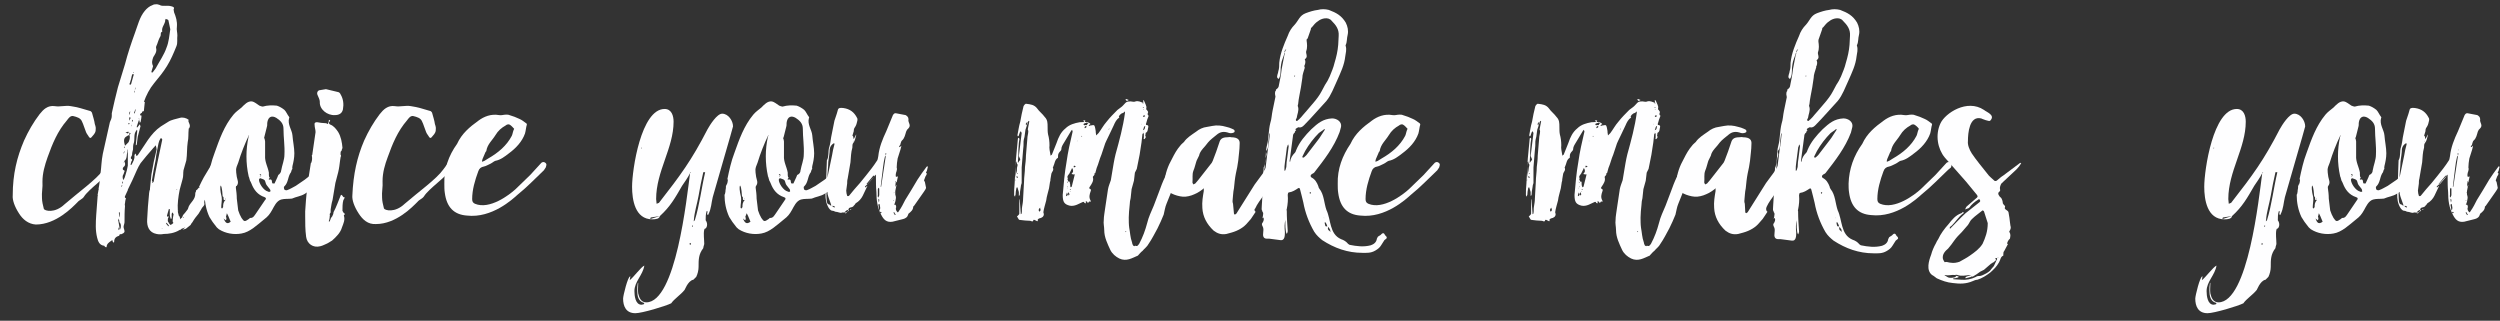 <?xml version="1.0" encoding="utf-8"?>
<!-- Generator: Adobe Illustrator 21.0.2, SVG Export Plug-In . SVG Version: 6.00 Build 0)  -->
<svg version="1.1" id="Layer_1" xmlns="http://www.w3.org/2000/svg" xmlns:xlink="http://www.w3.org/1999/xlink" x="0px" y="0px"
	 viewBox="0 0 530 68" style="enable-background:new 0 0 530 68;" xml:space="preserve">
<rect x="0" y="0" width="530" height="68" fill="#333333" stroke="none"/>
<style type="text/css">
	.st0{fill:#FEFEFF;}
</style>
<g>
	<path class="st0" d="M5.1,29.8c0.9-2,2-3.9,3.3-5.6c0.8-1,1.7-1.9,3.2-1.7c1.1,0.2,2.3-0.2,3.4,0c1.4,0.2,2.7,0.6,4,1
		c0.2,0,0.4,0.2,0.5,0.4c0.2,0.8,0.5,1.6,0.6,2.4c0.1,0.3,0.2,0.6,0.2,0.8c0,0.4,0,0.8-0.2,1.1c-0.2,0.4-0.5,0.6-0.8,1
		c-0.1,0.1-0.3,0-0.4-0.1c-0.2-0.4-0.6-0.8-0.7-1.2c-0.3-0.7-0.5-1.5-0.8-2.1c-0.3-0.8-1.1-1-1.9-1.2c-0.6-0.1-1,0.5-1.3,0.9
		c-2,2.3-3.1,5-4.1,7.8C9.5,35,9,36.7,9,38.5c0.1,1.2-0.2,2.3-0.1,3.5c0,0.7,0.2,1.5,0.4,2.3c0.2,0.4,2.3,1,4.4-1
		c3-2.6,6.7-5.2,8.2-7.3c0.4-0.6,0.8-1,1.1-1.6c0.2-0.1,0.3-0.2,0.4-0.3c0.1,0.2,0.2,0.3,0.2,0.4c-0.1,0.6,0,1.2-0.2,1.6
		c-0.9,1.5-4.6,4-5.6,5.6c-0.3,0.5-1,0.7-1.4,1.2c-1,1-4.5,4.7-8.8,4.7C6,47.5,4.8,46.5,4,45.2c-0.9-1.4-1.4-2.8-1.3-3.8
		C2.7,36.9,3.6,33.3,5.1,29.8z"/>
	<path class="st0" d="M45.8,35.9c-0.2,0.5-0.3,1-0.4,1.5l-0.9,2.7c-0.1,0.2,0,0.3,0.2,0.4l-0.2,0.2c-0.5,0-0.5,0.3-0.6,0.6
		c-0.1,0.3-0.3,0.6-0.4,1c-0.2,0.2-0.2,0.5-0.2,0.7c0.2,0.6-0.4,0.8-0.6,1.3l-0.6,1c-0.5,0.6-0.9,1.1-1.3,1.8
		c-0.2,0.2-0.3,0.4-0.4,0.6l-1,0.8l-0.7,0.2l0.6-0.5l-0.8,0.3l-0.2,0.2c-0.1,0-0.2,0-0.3,0.1c-1,0.6-2.2,0.8-3.3,0.8
		c-0.5,0.1-1,0.1-1.5,0c-1.6-0.3-2.1-1.6-2-3.1c0.1-1.8,0.2-3.6,0.4-5.4V41c0-0.2,0.1-0.4,0.1-0.6c0.1-0.1,0.1-0.2,0.1-0.5
		c0.1-1,0.2-1.9,0.3-2.9l0.5-2.7l0.6-2.6c0-0.3-0.1-0.6-0.2-0.9l-0.4,0.5c-0.1,0-0.1,0.1-0.2,0.2c-0.9,1-1.8,2.1-2.6,3.1
		c-0.3,0.5-0.6,1-0.8,1.5c-0.6,1.4-1.2,2.7-1.9,4.1v0.1l-0.6,1.3c-0.1,0.2,0,0.4,0.2,0.4c-0.1,0.4-0.2,0.8-0.2,1.1
		c-0.1,0.2,0,0.4,0,0.6c-0.1,1.1-0.1,2.3-0.1,3.4c0,0.3-0.2,0.7-0.2,1c0,0.3,0.2,0.6,0.2,1c0,0.1-0.1,0.2-0.2,0.3
		c-0.1,0.1-0.2,0.1-0.4,0.2c-0.1,0-0.1,0.1-0.1,0.1c-0.2-0.1-0.2-0.1-0.4,0.1c0,0.1,0,0.2-0.1,0.2c-0.7,0.2-1,0.6-1,1.3
		c0,0.1-0.1,0.1-0.2,0.1c0-0.1-0.1-0.1-0.1-0.2c0-0.2-0.1-0.2-0.1-0.3l-0.3,0.2c-0.4,0.3-0.9,0.6-0.9,1.3h-0.2
		c-0.2-0.1-0.2-0.2-0.3-0.3c-1-0.1-1.3-0.9-1.5-1.7c-0.4-1.6-0.3-3.2-0.2-4.8l0.3-4c0.1-0.2,0-0.2,0-0.3l0.2-1.1
		c0.1-0.1,0-0.2,0-0.2c0.2-1,0.3-2,0.4-3.1c0.2-1.5,0.2-2.8,0.5-4.3c0.5-2.3,1-4.4,1.5-6.7c0.2-0.4,0.4-0.9,0.4-1.3V24
		c0.4-1.8,0.8-3.6,1.3-5.5l1.5-4.9c0.6-2.3,1.3-4.4,2.1-6.6c0.6-1.6,1-3.4,2.1-4.7c0.4-0.5,1-1,1.6-1.2c0.3-0.2,0.7-0.2,1-0.2
		c0.1,0,0.7,0.2,0.7,0.2h-0.1c0.7,0.3,1.5,0,2.3,0.2c0.4,0.1,0.9,0.2,0.6,0.7c0,0.2,0.1,0.4,0.1,0.6c0.4,1,0.7,1.9,0.6,3.1
		c-0.1,0.6,0.1,1.2,0.1,1.8c-0.1,0.8,0.1,1.6-0.2,2.3c-0.6,1.5-1.2,2.9-2,4.2c-0.8,1.3-1.7,2.4-2.7,3.6c-1,1.2-1.7,2.6-2.2,4h0.2
		l-0.2,1.9c0,0.1-0.1,0.1-0.1,0.1c-0.1-0.1-0.2,0-0.3,0.2v0.1c-0.1,0-0.1,0.1-0.2,0.1c-0.1,0.1-0.2,0.2-0.2,0.2
		c0,0.2,0.1,0.2,0.2,0.4c0-0.1,0.1-0.2,0.1-0.2c0,0.5-0.1,1-0.2,1.5c-0.1,0-0.1,0.1-0.2,0.1v-0.3c-0.1-0.1-0.1-0.2-0.1-0.4v-0.2
		h-0.1c0,0.1,0.1,0.2,0.1,0.2L29,26.8V27c0.1,0,0.2,0,0.2-0.1c0.2-0.2,0.3-0.4,0.4-0.6c0,0.2,0.1,0.3,0.2,0.4l-0.6,2.3L29,30.6
		c0,0.1-0.1,0.2-0.2,0.2v-0.2l0.3-2.9c0-0.1-0.1-0.2-0.1-0.2c0,0.1-0.1,0.1-0.1,0.2c-0.6,0.7-0.3,1.7-0.5,2.5
		c-0.2,0.5-0.2,1-0.2,1.5c-0.1,0.4-0.2,0.7-0.2,1.1c0,0.3-0.6,0.7,0,1V34c-0.2,0.2-0.2,0.5-0.3,0.8V35c0.1,0,0.2-0.1,0.2-0.1
		c0.3-0.6,0.7-1.2,0.6-1.9c0-0.2,0.1-0.2,0.1-0.3c0.1-0.1,0.2-0.1,0.2-0.2v0.2c0.1,0.2,0.1,0.3,0.1,0.4l0.3-0.2
		c1.5-2.1,2.7-4.6,4.9-6.1l1.6-1c0.6-0.4,1.7-0.6,2.4-0.8c0.6-0.2,1.4,0,1.9,0.4c-0.3,0.5,0.6,1,0.1,1.8C40,27.2,40,27.3,40,27.4
		c-0.1,0.9,0,1.9-0.2,2.7c-0.2,1.3-0.1,2.6-0.3,3.9l-0.6,2.1c-0.1,0.6,0,1.3-0.2,1.9l-0.6,2.2c-0.3,1.5-0.5,3-0.4,4.4
		c0,0.1,0,0.1,0.1,0.1c-0.1,0.1-0.1,0.1-0.1,0.2l0.2,0.8c0,0.1,0.1,0.2,0.2,0.2c0,0.2,0.1,0.4,0.1,0.6c0.1-0.2,0.2-0.2,0.4-0.4
		l0.2-0.5c0.3-0.3,0.6-0.7,0.9-1.1c0.2-0.2,0.2-0.5,0.3-0.7c0.4-0.9,1.4-1.5,1.4-2.7v-0.2c0.1-0.2,0.2-0.4,0.2-0.6
		c0.1,0,0.2-0.1,0.2-0.1l0.4-0.5c0,0.1-0.1,0.2-0.1,0.2c0.1-0.1,0.2-0.1,0.2-0.1c0-0.1-0.1-0.2-0.1-0.2c0.3-0.7,0.7-1.4,1-2
		c0.5-0.8,1-1.7,1.5-2.5l0.5-0.7l0.2,0.8l0.2,0.3C46,35.5,45.8,35.7,45.8,35.9z M25.3,47.1v-0.2c0-0.2-0.1-0.3-0.1-0.6
		c-0.1,0.2-0.2,0.5-0.1,0.6l0.3,1.7v0.1c0.1-0.1,0.1-0.1,0.1-0.2C25.7,48.2,25.7,47.4,25.3,47.1z M25.3,46.1
		c0.1-0.2,0.1-0.6,0.1-0.9c0-0.1,0-0.2-0.1-0.2c0,0-0.1,0-0.1,0.1C25.2,45.4,25.3,45.8,25.3,46.1z M25.3,48.4c0-0.1-0.1-0.2-0.1-0.2
		c0,0.1-0.1,0.2-0.1,0.3c0,0.1,0,0.2,0.1,0.3C25.3,48.6,25.3,48.6,25.3,48.4z M25.9,39.2c-0.1,0.2-0.2,0.2-0.2,0.3v0.1
		c0.1,0,0.1-0.1,0.2-0.2V39.2z M26.1,38.6c0,0-0.1,0-0.1-0.2c-0.1,0.2-0.1,0.3-0.1,0.4L26,39C26,38.9,26,38.7,26.1,38.6z M27.1,32.2
		v-0.6C27,31.8,27,31.9,27,32.2c-0.2,0.6,0,1.4-0.6,1.9c-0.1,0-0.1,0.1,0,0.2c0.2,0.4,0.2,0.8-0.2,1.1c-0.2,0.2-0.3,0.6,0.1,0.7
		c0.1,0.1,0.2,0.2,0.1,0.2l-0.2,0.6c-0.3,0.4-0.2,0.8-0.1,1.2h0.1c0.2-0.3,0.3-0.6,0.4-1c0.2-0.6,0.4-1.3,0.5-2
		C27.1,34.1,27.1,33.1,27.1,32.2z M26.1,34.5c0.1,0,0.1,0,0.2,0.1v-0.1H26.1L26.1,34.5z M26.2,32.6l0.2-0.4v-0.2l-0.2,0.4
		C26.2,32.4,26.2,32.5,26.2,32.6z M26.5,31c-0.1,0.1-0.2,0.2-0.2,0.3c-0.1,0,0,0.1,0.1,0.1C26.4,31.3,26.5,31.1,26.5,31L26.5,31z
		 M26.3,29.8c0,0.4,0.1,0.7,0.2,1.1l0.6-0.6c0.3-0.2,0.6-1.3,0.3-1.7C26.8,28.9,26.3,29.1,26.3,29.8z M26.6,28.1l0.5,0.2
		c0.1-0.1,0.2-0.2,0.2-0.2s-0.1-0.2-0.1-0.2L26.6,28.1z M26.8,27.3v0.2C26.8,27.3,26.8,27.3,26.8,27.3L26.8,27.3
		C26.8,27.2,26.8,27.3,26.8,27.3z M27.2,26.2c0,0,0.1,0.1,0.1,0.2c0.1-0.1,0.2-0.2,0.2-0.2c0,0-0.1-0.1-0.2-0.1
		C27.3,26,27.2,26.1,27.2,26.2z M27.4,24.1c0,0.1,0,0.2,0.1,0.2c0-0.2,0.1-0.4,0.1-0.6v-0.1C27.4,23.8,27.4,23.9,27.4,24.1z
		 M27.4,25.6v0.2C27.4,25.8,27.4,25.8,27.4,25.6l0.3-0.6l-0.2-0.2c0,0.1-0.1,0.2-0.1,0.2C27.4,25.3,27.4,25.5,27.4,25.6z M27.4,17.8
		c0.1,0.1,0.2,0.2,0.2,0.2l0.2-0.2l0.5-1.8c0.1-0.1,0-0.2,0-0.3h-0.2c-0.2,0.3-0.2,0.6-0.3,1c-0.1,0.3-0.2,0.6-0.3,1
		C27.5,17.7,27.4,17.8,27.4,17.8z M27.7,28.3l-0.2-0.2c-0.1,0.2-0.1,0.3-0.1,0.5v0.1L27.7,28.3z M27.9,26.8v-0.4
		C27.8,26.6,27.8,26.7,27.9,26.8L27.9,26.8z M28,26.2L28,26.2l-0.1,0.2C28,26.3,28,26.2,28,26.2z M28.2,25.6
		c-0.1-0.1-0.1-0.2-0.1-0.2c-0.1,0-0.1,0.1-0.1,0.2c-0.1,0,0,0.1,0,0.2C28.2,25.7,28.2,25.6,28.2,25.6z M28.2,15.3
		C28.2,15.4,28.3,15.4,28.2,15.3c0.1,0.1,0.2,0.1,0.2,0C28.4,15.3,28.4,15.2,28.2,15.3L28.2,15.3z M28.6,19.2c0,0-0.1,0.1-0.1,0.2
		s-0.1,0.2-0.1,0.2h0.1c0.1-0.1,0.1-0.2,0.1-0.2V19.2z M28.8,23.1L28.8,23.1c-0.2,0.2-0.2,0.4-0.3,0.6c0,0.1,0,0.1-0.1,0.2
		c0,0.1,0.1,0.1,0.1,0.2c0-0.1,0.1-0.1,0.1-0.2L28.8,23.1z M28.8,18.5L28.8,18.5c-0.2,0.2-0.2,0.4-0.2,0.6L28.8,18.5z M31,16.9
		L31,16.9C31.1,17,31.1,17,31,16.9L31,16.9z M32.4,14.2l-0.3,1c0,0.1,0.1,0.2,0.1,0.2c0.1,0,0.2-0.1,0.2-0.1l0.6-0.8
		c0.8-1.5,1.8-2.9,2.3-4.4c0.5-1.2,0.6-2.6,0.8-3.9l-0.4-1.9c-0.1-0.2-0.4-0.2-0.6-0.3c0,0.2-0.1,0.3-0.1,0.4v0.2
		c-0.2,0.7-0.8,1.3-0.6,2.1c-0.5,0.2-0.2,0.6-0.4,1c-0.3,0.5-0.5,1.1-0.7,1.7c-0.1,0.2-0.3,0.6-0.2,0.8c0.2,0.8-0.3,1.4-0.6,1.9
		c-0.2,0.6-0.4,1.1-0.1,1.8C32.5,14,32.4,14.1,32.4,14.2z M34,31.5l0.4-1.9c0-0.1-0.1-0.2-0.2-0.3c0,0-0.2,0-0.2,0.1
		c-0.2,0.3-0.3,0.6-0.4,1c-0.2,1.1-0.5,2.3-0.6,3.5c-0.3,1.5-0.6,3-0.8,4.4l0.1,0.1v0.2c0,0.1,0,0.2,0.1,0.2c0-0.1,0.1-0.2,0.1-0.2
		c0.1-0.1,0.1-0.1,0.1-0.2C33,36.1,33.5,33.9,34,31.5z M34.5,48.4L34.5,48.4c-0.2,0-0.2,0-0.2,0.1L34.5,48.4L34.5,48.4z M35.8,47.8
		l-0.5-0.6c0,0.1-0.1,0.2-0.1,0.2l0.5,0.6C35.8,47.9,35.8,47.8,35.8,47.8z M36.6,46.9c0-0.5,0.1-1,0.2-1.5c-0.1-0.2-0.2-0.2-0.2-0.4
		c-0.1,0.2-0.2,0.2-0.2,0.4v0.8c0,0.1-0.1,0.2-0.1,0.2h-0.1c-0.1-0.3-0.2-0.6-0.2-0.8C36,45.2,36,44.8,36,44.4
		c0-0.1-0.2-0.1-0.2-0.1l-0.4,1.4c0,0.1,0,0.2,0.1,0.2c0.1,0.1,0.2,0,0.2,0c0.1,0,0.2-0.1,0.2-0.2l-0.2,0.4c0,0.1-0.1,0.2-0.1,0.2
		c0,0.3-0.1,0.6,0.1,0.8c0.1,0.2,0.3,0.5,0.5,0.6c0.2-0.2,0.4-0.2,0.6-0.5C36.7,47.3,36.6,47,36.6,46.9z M37.6,40.2
		C37.5,40.2,37.5,40.2,37.6,40.2c-0.2-0.1-0.2,0-0.2,0l0.1,0.1C37.5,40.3,37.5,40.2,37.6,40.2z M39,46C39,45.9,38.9,45.9,39,46
		c-0.1,0-0.2,0-0.2,0.1v0.1C38.9,46.1,38.9,46.1,39,46z"/>
	<path class="st0" d="M69.3,35.6c-0.1,0.2-0.2,0.3-0.2,0.6c0,0.6-0.6,1-0.8,1.5c0,0.1-0.1,0.1-0.1,0.1c-0.6,1.9-2.3,2.4-3.6,3.3
		c-0.8,0.5-1.8,0.6-2.7,1c-0.8,0.1-1.6,0-2.3,0.2c-1,0.3-1.5,1.5-1.9,2.2c-0.5,0.9-0.9,1.4-1.7,2c-1.5,1.2-3,2.7-4.8,3
		c-1.6,0.3-3.4,0-4.8-0.9c-0.2-0.2-0.4-0.3-0.6-0.6c-0.5-0.6-1-1.3-1.4-2c-0.7-1.5-1-3.1-1-4.7c0-0.1,0.1-0.1,0.1-0.2
		c0-0.2,0.1-0.3,0.1-0.6v-0.1c0.1-0.4,0.1-0.7,0.1-1c0.1-0.1,0.1-0.1,0.1-0.2c0-0.1,0.1-0.1,0.1-0.1c0.1-0.3,0.2-0.6,0.2-0.9
		c0-0.1,0-0.2-0.1-0.2c0.4-1.9,0.8-3.8,1.5-5.6c1-2.8,2-5.7,4-8.1c0.5-0.6,1.1-1,1.7-1.5c0.6-0.6,1.3-1.4,2.2-1.3
		c0.6,0.1,1.1,0.6,1.6,0.9c0.2,0.1,0.6,0.2,0.7,0.2c1-0.3,2-0.3,3-0.2c0.6,0.2,1.1,0.5,1.6,0.9c0.4,0.4,0.6,1,1,1.5
		c0,0.1,0.1,0.2,0,0.2c-0.4,1.4,0.6,2.5,0.7,3.7c0.1,1.3,0.4,2.6,0.4,3.8c0,1-0.2,1.9-0.4,2.7c0,0.2-0.1,0.4,0,0.6
		c-0.2,0.2-0.2,0.4-0.3,0.7l-0.2,0.3c-0.5,0.9-0.4,1.9-1.2,2.7c-0.2,0.1-0.1,0.5,0,0.7c0.1,0.1,0.4,0.2,0.6,0.1
		c0.6-0.2,1.2-0.6,1.8-0.9l1.9-1.3c0.5-0.4,1-0.8,1.5-1.1c0.2-0.2,0.5-0.4,0.6-0.3c0.9,0.3,1-0.4,1.4-0.9c0.1-0.1,0.1-0.2,0.1-0.3
		C68.5,35.7,68.9,35.6,69.3,35.6z M46.9,44c0,0.1,0.1,0.2,0.2,0.2l0.2-0.3c0-0.5,0-1,0.5-1.5c-0.5,0.1-0.4-0.2-0.4-0.5
		c0-0.1-0.1-0.2-0.2-0.3c-0.2-3.5-0.9-2.5-0.2,0.2C47.1,42.5,46.9,43.2,46.9,44z M47,44.8C47,44.8,46.9,44.8,47,44.8V45V44.8z
		 M48.9,47l-0.5-1.2l-0.3-0.6L47.9,46c0,0.1,0.2,0.2,0.1,0.2c0,0.2,0,0.3-0.1,0.5l-0.3-0.2l-0.2-0.2C47.8,47.3,48.2,47.6,48.9,47z
		 M47.8,42.4v-0.3h-0.1C47.7,42.2,47.8,42.3,47.8,42.4z M49.2,47.3L48.9,47L49.2,47.3C49.1,47.3,49.2,47.3,49.2,47.3z M56.1,41.8
		c-1.5-0.5-2.3-1.6-2.8-2.9c-0.1-0.2-0.2-0.5-0.3-0.6l-0.2-0.7c0-0.1,0-0.1-0.1-0.2v-0.1c-0.6-2.7-0.6-5.6,0-8.3
		c0.1-0.2,0.1-0.2,0.1-0.4c-0.9,1.9-1.7,3.9-2.3,5.9c-0.6,1.4-0.5,1.5-0.3,3c0.1,0.6,0.5,1.2,0,1.9C50,39.4,50,39.6,50,39.8
		c0.1,0.7,0.2,1.5,0.2,2.3c0.1,0.8,0.2,1.7,0.3,2.5c0.2,0.6,0.4,1.1,0.7,1.6c0.6,0.9,0.7,0.8,1.6,0.2c0.1-0.1,0.2-0.2,0.2-0.2
		c0.7,0.1,1-0.6,1.3-1l1.9-2.8C56.5,42.2,56.4,41.9,56.1,41.8z M57.2,40.1c-0.2-0.3-0.5-0.6-0.7-0.9c-0.2-0.3-0.2-0.7-0.4-1
		c-0.2-0.2-0.6-0.3-0.9-0.4c-0.1-0.1-0.3,0.2-0.3,0.3c0,0.8,1,2.3,1.9,2.5c0.1,0.1,0.4,0.1,0.5,0C57.4,40.5,57.3,40.2,57.2,40.1z
		 M55.3,37.3c-0.1,0-0.2,0.1-0.2,0.1v0.1L55.3,37.3c0-0.1,0.1-0.2,0.1-0.2l-0.2-0.2L55,36.9l0.2,0.2C55.2,37.2,55.3,37.2,55.3,37.3z
		 M59.6,36.2C59.6,36.1,59.5,36.1,59.6,36.2c0.2-1.2,0.7-2.3,0.7-3.4c0.1-1.9-0.2-3.6-0.2-5.5c0-1.1-0.6-1.7-1.5-2.3
		c-1-0.6-1.7-0.2-1.9,0.8c-0.1,0.4,0,0.7-0.1,1l-0.6,2.4H56c0.1,0.2,0.2,0.6,0.2,0.8v3c-0.1,1.3,0.6,2.4,0.8,3.6V37
		c0,0.2,0,0.5,0.2,0.7L57,37.9v0.2c0.9-0.3,0.5,0.6,0.8,0.8h0.4l0.6-1.3l0.2-0.5C59.3,36.9,59.6,36.5,59.6,36.2z"/>
	<path class="st0" d="M73.1,45.3v0.2c-0.2,0-0.2,0.1-0.2,0.2c0.3,0.9-0.1,1.7-0.4,2.5c-0.3,1.1-1.2,2-2.1,2.8
		c-0.3,0.2-0.7,0.4-1,0.6c-0.5,0.2-1,0.5-1.5,0.6c-1.5,0.4-2.8-0.5-3-2c-0.2-1.5-0.2-2.9-0.2-4.4v-1c0.1-1.5,0.2-3.1,0.4-4.6
		c0.2-1.9,0.5-3.7,0.8-5.6c0,0,0-0.1,0.1-0.1c0.2-0.6,0.2-1,0.1-1.6c0.1,0,0.1-0.1,0.1-0.1l0.7-4.8c0-0.5-0.2-1-0.2-1.5
		c-0.1-0.4,0.1-0.6,0.5-0.6c0.6,0.1,1.1,0.2,1.6,0.2c0.2,0,0.5,0,0.6,0.2c0,0,0.2-0.1,0.2-0.2c0.1-0.2,0.1-0.4,0.1-0.6
		c0.1,0,0.2-0.1,0.2-0.1c0,0.1,0.1,0.2,0.1,0.2c0,0.1-0.1,0.2-0.2,0.2c-0.1,0.2-0.1,0.5,0.2,0.6c0.8,0.3,1.3,1,1.7,1.6
		c0.6,1,0.8,2.2,0.9,3.3c0,0.2-0.2,0.5-0.2,0.7c-0.2,0.1-0.2,0.2-0.2,0.5v0.3c0.1,0.1,0.1,0.2,0.1,0.3c-0.1,0.1-0.1,0.3-0.2,0.9
		c-0.1,0.8-0.2,1.7-0.4,2.5c-0.2,0.8-0.4,1.5-0.6,2.3l-0.6,3.6c-0.2,0.6-0.3,1.4-0.4,2V45c0,0.1-0.1,0.2-0.1,0.2
		c-0.1,0.1-0.1,0.2-0.1,0.2c0,0.1,0,0.2,0.1,0.2l-0.1,0.1V46c0,0.3-0.1,0.6-0.2,0.9l0.1,0.1l0.1-0.1c0.1-0.2,0.2-0.5,0.3-0.8h0.1
		c0-0.2,0.2-0.2,0.2-0.4c0.1-0.2,0.2-0.4,0.2-0.6V45c0.6-1.1,1-2.3,1.5-3.5c0-0.1,0.1-0.2,0.2-0.2c0.1,0.1,0.2,0.2,0.2,0.2l0.2,0.3
		c0.4-0.1,0.2,0.2,0.2,0.2c0,0.2-0.1,0.2-0.2,0.4c-0.2,0.7-0.2,1.5-0.2,2.3C72.8,45.1,72.9,45.2,73.1,45.3z M69.1,18.9
		c0.8,0.2,1.7,0.4,2.5,0.6c0.2,0,0.5,0.2,0.6,0.5c0.6,1,0.7,2.1,0.5,3.2c-0.2,0.9-0.9,1.2-1.7,1.2c-1.6,0.1-3.3-1.2-3.2-2.8
		c0-0.5-0.3-1-0.5-1.5c-0.2-0.5,0.1-1,0.6-1L69.1,18.9L69.1,18.9z"/>
	<path class="st0" d="M77.2,29.8c0.9-2,2-3.9,3.3-5.6c0.8-1,1.7-1.9,3.2-1.7c1.1,0.2,2.3-0.2,3.4,0c1.4,0.2,2.7,0.6,4,1
		c0.2,0,0.4,0.2,0.5,0.4c0.2,0.8,0.5,1.6,0.6,2.4c0.1,0.3,0.2,0.6,0.2,0.8c0,0.4,0,0.8-0.2,1.1c-0.2,0.4-0.5,0.6-0.8,1
		c-0.1,0.1-0.3,0-0.4-0.1c-0.2-0.4-0.6-0.8-0.7-1.2c-0.3-0.7-0.5-1.5-0.8-2.1c-0.3-0.8-1.1-1-1.9-1.2c-0.6-0.1-1,0.5-1.3,0.9
		c-2,2.3-3.1,5-4.1,7.8c-0.6,1.6-1.1,3.3-1.1,5.1c0.1,1.2-0.2,2.3-0.1,3.5c0,0.7,0.2,1.5,0.4,2.3c0.2,0.4,2.3,1,4.4-1
		c3-2.6,6.7-5.2,8.2-7.3c0.4-0.6,0.8-1,1.1-1.6c0.2-0.1,0.3-0.2,0.4-0.3c0.1,0.2,0.2,0.3,0.2,0.4c-0.1,0.6,0,1.2-0.2,1.6
		c-0.9,1.5-4.6,4-5.6,5.6c-0.3,0.5-1,0.7-1.4,1.2c-1,1-4.5,4.7-8.8,4.7c-1.7,0.1-2.8-0.9-3.7-2.3c-0.9-1.4-1.4-2.8-1.3-3.8
		C74.9,36.9,75.7,33.3,77.2,29.8z"/>
	<path class="st0" d="M96.9,30.5C96.9,30.4,96.9,30.4,96.9,30.5c1-2.2,2.7-3.6,4.5-4.9c1.2-0.9,2.7-1.5,4.4-1.2
		c0.5,0.1,1-0.1,1.5-0.1c0.2,0,0.5,0,0.7,0.1c0.7,0.2,1.5,0.5,2.1,0.8c0.5,0.2,1,0.6,1.4,0.9c0.1,0,0.2,0.2,0.2,0.3
		c-0.2,0.6-0.2,1.2-0.4,1.9c-0.6,1.7-1.9,3.1-3.4,4.2c-0.9,0.7-1.8,1.4-2.9,1.6c-0.3,0.1-0.6,0.4-1,0.6c-0.5,0.2-0.9,0.5-1.4,0.6
		c-0.6,0.1-1,0.4-1.2,1c-0.7,1.9-1.3,3.9-1.3,5.9c0,0.6,0.2,0.8,0.6,1c3.1,1.3,7.3-1.9,8.6-3.1l3.1-3l2.2-2.4c0.2-0.3,0.6-0.5,1-0.2
		c0.4,0.3,0.2,0.6,0.1,1l-0.4,0.6c-1.9,1.8-3.6,3.6-5.6,5.2c-1,0.9-5.4,5-10.7,4.4c-2.8-0.2-4.3-1.8-4.7-4.8
		c-0.1-0.6-0.1-1.3-0.1-1.9C94.1,35.8,95.1,33,96.9,30.5z M108,26.4c-0.2-0.1-0.6,0-0.8,0.2c-0.9,0.5-1.6,1.1-2.2,2.1
		c-0.6,1-1.7,1.9-1.9,3.3c0,0.1-0.2,0.2-0.2,0.3l-0.6,1.4c-0.1,0.2-0.1,0.4-0.1,0.6l0.5-0.2l0.8-0.5c2.1-1.2,3.9-2.7,5-4.8
		c0.2-0.4,0.2-0.9,0.5-1.5C108.7,27,108.4,26.6,108,26.4z"/>
	<path class="st0" d="M138.3,46.5c-3.7,0-4.3-4.2-4.3-6.9c0-3.6,1.9-16.5,6.9-16.5c1.5,0,1.9,1.5,1.9,2.7c0,5.6-3.7,10.5-3.7,16.4
		l0.1,1l0.5-0.2c4.6-5.9,6.9-9,10.3-15.6c0.5-0.9,2-3.3,3.1-3.3c1.3,0,2.3,1.5,2.3,2.7c0,0.2-3.9,13.5-4.3,15
		c-0.3,1.2-0.3,2.4-0.9,3.6l-0.1,0.2l-0.2-0.2l0.1-0.5l-0.1-0.2l-0.1,0.1c-0.2,0.6-0.2,1.3-0.2,1.9c0.6,0.8,0.2,1.8-0.2,1.8
		l-0.1,0.2c-0.2,0.9,0,2.1,0,3c0,0.2-0.2,0.6-0.2,0.9c-1,1.3-1,2.4-1,4c0,0.7-0.2,1.5-0.5,2.1l-0.6,0.6c-1.2,0.2-1.9,2.4-1.9,2.2
		c-0.8,1-2.2,1.9-2.8,2.8c-1.2,0.6-6.2,2.1-7.6,2.1c-2,0-2.6-1.5-2.6-3.1c0-0.6,1-4.7,1.5-4.7c0.1,0,0,0.1,0,0.2l-0.1,0.6
		c0.8-0.6,2.4-2.8,3.1-3.1c-0.3,2-2.1,3.4-2.1,5.4c0,1,0.2,2.9,1.5,2.9c0.1,0,0.6-0.1,0.6-0.2l-0.1-0.2c-1.2-0.3-1.4-1.5-1.4-2.6
		c0-0.5,0-1,0.1-1.5l0.1-0.2v0.2c0,0.7-0.1,1.4,0,2.1c0.2,0.9,0.6,1.9,1.7,1.9c6.3,0,8.6-22.2,9.3-27.4l0.2-0.1l-0.1-0.1l-0.1,0.2
		c-0.5,1-1.1,1.8-1.7,2.7c-1.5,2.6-2.5,4.4-4.7,6.4l-1.9,0.3l-0.2,0.2l0.2,0.1c0.6-0.2,1.3-0.4,1.9-0.6
		C139.8,46.4,139,46.5,138.3,46.5z M134.6,39.1L134.6,39.1L134.6,39.1z M135.7,32.5L135.7,32.5L135.7,32.5z M135.9,31.5L135.9,31.5
		l0.2-0.1c0-0.1,0-0.1-0.1-0.1C135.9,31.5,135.9,31.5,135.9,31.5z M145.9,52.6L145.9,52.6C146,52.7,146,52.7,145.9,52.6L145.9,52.6
		L145.9,52.6z M146.2,51.8l0.2,0.1l0.1-0.2c-0.1-0.1-0.1-0.2-0.2-0.2C146.2,51.5,146.2,51.7,146.2,51.8z M146.5,49.4L146.5,49.4
		c0.1-0.1,0.1-0.1,0.2-0.1L146.5,49.4L146.5,49.4z M146.7,47.9v0.2c0.1-0.1,0.1-0.1,0.2-0.1v-0.2C146.8,47.8,146.8,47.8,146.7,47.9z
		 M149.1,36.5c-0.4,1.7-0.7,3.3-1,5c-0.3,1.7-0.9,3.5-1,5.2c0,0.1-0.1,0.2,0,0.2l0.2-0.2c1-3.2,1.4-6.8,2.2-10.2L149.1,36.5z"/>
	<path class="st0" d="M179.5,35.6c-0.1,0.2-0.2,0.3-0.2,0.6c0,0.6-0.6,1-0.8,1.5c0,0.1-0.1,0.1-0.1,0.1c-0.6,1.9-2.3,2.4-3.6,3.3
		c-0.8,0.5-1.8,0.6-2.7,1c-0.8,0.1-1.6,0-2.3,0.2c-1,0.3-1.5,1.5-1.9,2.2c-0.5,0.9-0.9,1.4-1.7,2c-1.5,1.2-3,2.7-4.8,3
		c-1.6,0.3-3.4,0-4.8-0.9c-0.2-0.2-0.4-0.3-0.6-0.6c-0.5-0.6-1-1.3-1.4-2c-0.7-1.5-1-3.1-1-4.7c0-0.1,0.1-0.1,0.1-0.2
		c0-0.2,0.1-0.3,0.1-0.6v-0.1c0.1-0.4,0.1-0.7,0.1-1c0.1-0.1,0.1-0.1,0.1-0.2c0-0.1,0.1-0.1,0.1-0.1c0.1-0.3,0.2-0.6,0.2-0.9
		c0-0.1,0-0.2-0.1-0.2c0.4-1.9,0.8-3.8,1.5-5.6c1-2.8,2-5.7,4-8.1c0.5-0.6,1.1-1,1.7-1.5c0.6-0.6,1.3-1.4,2.2-1.3
		c0.6,0.1,1.1,0.6,1.6,0.9c0.2,0.1,0.6,0.2,0.7,0.2c1-0.3,2-0.3,3-0.2c0.6,0.2,1.1,0.5,1.6,0.9c0.4,0.4,0.6,1,1,1.5
		c0,0.1,0.1,0.2,0,0.2c-0.4,1.4,0.6,2.5,0.7,3.7c0.1,1.3,0.4,2.6,0.4,3.8c0,1-0.2,1.9-0.4,2.7c0,0.2-0.1,0.4,0,0.6
		c-0.2,0.2-0.2,0.4-0.3,0.7l-0.2,0.3c-0.5,0.9-0.4,1.9-1.2,2.7c-0.2,0.1-0.1,0.5,0,0.7c0.1,0.1,0.4,0.2,0.6,0.1
		c0.6-0.2,1.2-0.6,1.8-0.9l1.9-1.3c0.5-0.4,1-0.8,1.5-1.1c0.2-0.2,0.5-0.4,0.6-0.3c0.9,0.3,1-0.4,1.4-0.9c0.1-0.1,0.1-0.2,0.1-0.3
		C178.7,35.7,179.1,35.6,179.5,35.6z M157,44c0,0.1,0.1,0.2,0.2,0.2l0.2-0.3c0-0.5,0-1,0.5-1.5c-0.5,0.1-0.4-0.2-0.4-0.5
		c0-0.1-0.1-0.2-0.2-0.3c-0.2-3.5-0.9-2.5-0.2,0.2C157.2,42.5,157,43.2,157,44z M157.1,44.8C157.1,44.8,157,44.8,157.1,44.8V45V44.8
		z M159.1,47l-0.5-1.2l-0.3-0.6L158,46c0,0.1,0.2,0.2,0.1,0.2c0,0.2,0,0.3-0.1,0.5l-0.3-0.2l-0.2-0.2
		C157.9,47.3,158.3,47.6,159.1,47z M157.9,42.4v-0.3h-0.1C157.9,42.2,157.9,42.3,157.9,42.4z M159.3,47.3l-0.2-0.2L159.3,47.3
		C159.2,47.3,159.3,47.3,159.3,47.3z M166.2,41.8c-1.5-0.5-2.3-1.6-2.8-2.9c-0.1-0.2-0.2-0.5-0.3-0.6l-0.2-0.7c0-0.1,0-0.1-0.1-0.2
		v-0.1c-0.6-2.7-0.6-5.6,0-8.3c0.1-0.2,0.1-0.2,0.1-0.4c-0.9,1.9-1.7,3.9-2.3,5.9c-0.6,1.4-0.5,1.5-0.3,3c0.1,0.6,0.5,1.2,0,1.9
		c-0.1,0.1-0.1,0.2-0.1,0.4c0.1,0.7,0.2,1.5,0.2,2.3c0.1,0.8,0.2,1.7,0.3,2.5c0.2,0.6,0.4,1.1,0.7,1.6c0.6,0.9,0.7,0.8,1.6,0.2
		c0.1-0.1,0.2-0.2,0.2-0.2c0.7,0.1,1-0.6,1.3-1l1.9-2.8C166.6,42.2,166.6,41.9,166.2,41.8z M167.4,40.1c-0.2-0.3-0.5-0.6-0.7-0.9
		c-0.2-0.3-0.2-0.7-0.4-1c-0.2-0.2-0.6-0.3-0.9-0.4c-0.1-0.1-0.3,0.2-0.3,0.3c0,0.8,1,2.3,1.9,2.5c0.1,0.1,0.4,0.1,0.5,0
		C167.5,40.5,167.5,40.2,167.4,40.1z M165.4,37.3c-0.1,0-0.2,0.1-0.2,0.1v0.1L165.4,37.3c0-0.1,0.1-0.2,0.1-0.2l-0.2-0.2l-0.2,0.1
		l0.2,0.2C165.4,37.2,165.4,37.2,165.4,37.3z M169.7,36.2C169.7,36.1,169.6,36.1,169.7,36.2c0.2-1.2,0.7-2.3,0.7-3.4
		c0.1-1.9-0.2-3.6-0.2-5.5c0-1.1-0.6-1.7-1.5-2.3c-1-0.6-1.7-0.2-1.9,0.8c-0.1,0.4,0,0.7-0.1,1l-0.6,2.4h-0.1
		c0.1,0.2,0.2,0.6,0.2,0.8v3c-0.1,1.3,0.6,2.4,0.8,3.6V37c0,0.2,0,0.5,0.2,0.7l-0.2,0.2v0.2c0.9-0.3,0.5,0.6,0.8,0.8h0.4l0.6-1.3
		l0.2-0.5C169.5,36.9,169.7,36.5,169.7,36.2z"/>
	<path class="st0" d="M179.2,45.2c-0.3-0.2-0.5-0.2-0.8-0.1c-0.3,0.1-0.8-0.2-1.2-0.2c-0.2,0-0.4-0.2-0.6-0.2
		c-0.4,0-0.6-0.2-0.9-0.6c-0.6-1-0.7-1.9-0.7-3c0-1.5,0.2-2.9,0.2-4.4c0-0.9,0.1-1.8,0.1-2.7V34c0.5-0.9,0.2-1.9,0.5-2.8
		c0.2-0.6,0.3-1.4,0.4-2.1l0.7-3.5l0.5-1.5l0.2-0.7c0.1-0.5,0.4-0.6,1.2-0.5c1.4,0.2,2.3,0.9,2.9,2.1c0.2,0.3,0,0.8-0.1,1.2
		c-0.1,0.4-0.3,0.7-0.5,1c-0.1,0.2-0.1,0.4-0.1,0.6l-0.3,1h0.1c0,0.1,0.1,0.2,0.1,0.2c0,0.2,0,0.2,0.1,0.5l0.5-1v0.2
		c-0.2,0.6-0.2,1.1-0.6,1.6c-0.2,0.2-0.2,0.6-0.2,1c-0.3,1-0.3,2-0.4,3.1c-0.2,1.1-0.4,2.3-0.6,3.5c-0.1,0.3-0.1,0.7-0.1,1l-0.2,1.5
		c0,0.4,0.1,0.8,0.2,1.1c0,0.1,0.3,0.1,0.4,0c0.7-0.9,1.5-1.8,2.3-2.7l1.3-1.6c0.8-1,1.6-2,2.3-3.1c0.2-0.2,0.2-0.6,0.3-1
		c0.2-1.9,0.9-3.6,1.7-5.3l1.4-3.4c0.2-0.3,0.3-0.4,0.6-0.4l2.1,0.4c0.3,0.2,0.6,0.4,0.6,0.9c-0.1,0.3,0.1,0.7,0.2,1
		c0.2,0.6-0.2,0.9-0.5,1.2l-0.2,0.4c-0.2,0.6-0.3,1.4-0.9,1.9c-0.2,0.2-0.2,0.5-0.3,0.7c0,0.2-0.1,0.3-0.2,0.4
		c-0.1,0.2-0.1,0.2-0.1,0.3c0.1,0,0.2-0.1,0.3-0.1c0-0.1,0.1-0.2,0.2-0.2l-0.2,0.8c-0.2,0.6-0.4,1.2-0.6,1.9
		c-0.1,0.6-0.2,1.3-0.2,1.9c0.2,0.6-0.2,1-0.2,1.5v0.4l0.2,0.1c0.4-0.3,0.2,0.2,0.2,0.2l-0.2,0.9c0,0.1-0.1,0-0.2,0v-0.2h-0.1
		c0,0.1,0,0.2,0.1,0.2c0,0.3-0.1,0.6-0.1,1c0.1-0.1,0.1-0.1,0.1-0.2l0.2-0.2c0,0.1-0.1,0.2-0.1,0.3l-0.2,1v0.7
		c0.1,0.3,0.2,0.7,0.1,1c0,0.2-0.1,0.6-0.2,0.9c-0.1,0.2-0.3,0.3,0.1,0.3c0.1,0,0.2,0.3,0.2,0.5c-0.2,0.4,0,0.8,0.2,1
		c0.2,0.3,0.3-0.1,0.4-0.2c0.5-0.7,0.9-1.5,1.3-2.3c0.9-1.4,1.7-2.8,2.6-4.3c0.6-0.9,1.2-1.8,1.9-2.7l0.2-0.2c0,0.1,0.1,0.2,0.1,0.2
		l-0.2,0.8c0,0.2-0.4,0.3,0,0.6c0,0.1-0.2,0.5-0.3,0.6c-0.1,0.3-0.2,0.5-0.3,0.8c0,0.2,0.2,0.3,0.2,0.5l0.2,1
		c0.1,0.2-0.2,0.6-0.4,0.9l-0.7,1l-1.4,2c-0.1,0.1-0.2,0.2-0.2,0.2c0,0.7-0.5,1.1-1,1.5l-0.2,0.5c-0.3,0.5-0.8,0.6-1.2,0.7l-2,0.5
		c-1.3,0.2-1.9-0.5-2.4-1.5c-0.8-1.5-1-3.1-1-4.8c-0.1-1-0.1-2.1-0.1-3.1v-0.6l-1,1.1c-0.4,0.5-0.8,1-1.3,1.4v0.2
		c0.1,0,0.2,0,0.2-0.1c0.1,0,0.2-0.2,0.3-0.2l-1,2.1c-0.3,0.6-0.8,1.2-1.5,1.6l-0.2,0.3l-0.2,0.2c-0.2,0.4-0.7,0.3-1,0.5
		C179.6,45.2,179.3,45.3,179.2,45.2z M175.3,38c0,0.5,0,0.9-0.1,1.4h0.2c0-0.5,0.1-0.9,0.1-1.4H175.3z M175.2,40.5v0.2
		c0,0.7,0,1.5,0.1,2.1c0.1,0.4,0.2,0.5,0.6,0.6c0,0,0.1,0,0.1,0.1c0.1,0,0.1,0.1,0.2,0.2v-0.3l-0.6-1.7c-0.1-0.3-0.2-0.7-0.2-1.1
		H175.2z M175.4,37.7C175.5,37.7,175.5,37.7,175.4,37.7l1-4.8l0.2-1.1l0.3-1.2v-0.2h-0.2c-0.4,0.3-0.7,0.6-0.8,1.2
		c0,0.9-0.2,1.8-0.3,2.7C175.6,35.4,175.4,36.5,175.4,37.7L175.4,37.7z M176.9,44c0,0,0.1-0.1,0.1-0.2l-0.5-0.2v0.2L176.9,44z
		 M179.8,44.8l0.2-0.2c-0.2,0-0.3-0.1-0.4-0.1l-0.7,0.6c0.3,0,0.5-0.1,0.6-0.1L179.8,44.8z M180.2,44.5c0.1,0,0.2,0,0.3-0.1
		c-0.1,0-0.2-0.1-0.2-0.1S180.3,44.4,180.2,44.5z M180.6,44.1C180.6,44.2,180.6,44.2,180.6,44.1C180.7,44.2,180.7,44.1,180.6,44.1z
		 M180.9,29.8L180.9,29.8l-0.1,0.2C180.9,30,180.9,30,180.9,29.8L180.9,29.8z M182.5,38.7L182.5,38.7
		C182.5,38.7,182.5,38.6,182.5,38.7L182.5,38.7z M183.4,40.2c0,0,0-0.1,0.1-0.2L183.4,40.2L183.4,40.2z M183.7,39
		c0.1,0,0.1,0.1,0.2,0.1l1.2-1.4c0.1-0.2,0.2-0.2,0.2-0.3c0.1-0.1,0-0.2,0-0.2c-0.1,0-0.1,0.1-0.2,0.1l-1,1.2L183.7,39z M186.1,41.4
		L186.1,41.4c-0.1,0.2,0,0.3,0.1,0.5l0.2-0.5v-1.3c0-0.2-0.1-0.2-0.1-0.3c-0.1,0.1-0.2,0.2-0.2,0.3V41.4z M186.3,42.1L186.3,42.1
		l-0.1,0.2c0,0.2,0.1,0.4,0.1,0.6c0.1-0.2,0.1-0.3,0.1-0.6C186.3,42.3,186.3,42.2,186.3,42.1z M186.6,44c0-0.2-0.1-0.4-0.1-0.6
		c0-0.1-0.1-0.1-0.1-0.2l-0.2,0.2l0.2,1.1c0,0.1,0.1,0.1,0.1,0.1s0.1-0.1,0-0.1C186.6,44.4,186.6,44.2,186.6,44L186.6,44z
		 M186.7,44.9c-0.1,0-0.1,0.1-0.2,0.1c0.1,0.1,0.1,0.2,0.2,0.2c0,0,0.1,0,0.2-0.2C186.9,45,186.8,44.9,186.7,44.9z M187.8,33
		c-0.1,0.1-0.2,0.2-0.2,0.2c-0.2,0.8-0.3,1.5-0.4,2.3c-0.2,1.4-0.3,2.7-0.5,4.1h0.1L187.8,33z M187.9,32.5h-0.2
		c0,0.2,0.1,0.3,0.1,0.5C187.8,32.8,187.9,32.7,187.9,32.5z M188,31.9C188,31.9,188,31.8,188,31.9c0-0.1,0-0.2,0-0.2
		C188,31.7,188,31.8,188,31.9C188,31.8,188,31.9,188,31.9z M189.5,40.6c0-0.1-0.1-0.2-0.2-0.2l0.2-0.2l0.2,0.2L189.5,40.6z
		 M189.5,42.4L189.5,42.4c-0.1,0.1-0.1,0.2,0,0.2C189.5,42.5,189.6,42.5,189.5,42.4C189.6,42.4,189.5,42.4,189.5,42.4z M189.4,45.1
		c0.2,0.2,0.2,0.3,0.3,0.5c0.1,0,0.1-0.1,0.2-0.1c-0.2-0.2-0.2-0.3-0.3-0.5C189.5,45,189.5,45,189.4,45.1z M189.5,41
		c0-0.1,0.1-0.1,0.1-0.2h-0.1V41z"/>
	<path class="st0" d="M242.6,21.5c0.1,0.3,0.3,0.6,0.4,1c0.1,0.2,0,0.4,0,0.6c0,0.2,0.2,0.2,0.2,0.3c0.1,0.2,0.2,0.2,0.2,0.4
		c-0.1,0.2-0.2,0.6,0.1,0.7v0.1c-0.2,0.5-0.4,1-0.5,1.5c-0.1,0.2-0.1,0.2,0,0.4c0.5,0,0.5,0.3,0.4,0.6c-0.1,0.3,0,0.7-0.4,1
		c-0.2,0-0.1,0.4-0.2,0.6c0,0.2,0.1,0.2,0.1,0.3c0,0.2-0.1,0.3-0.2,0.4c0,0.1-0.2,0.1-0.2,0.1c0-0.1-0.1-0.2,0-0.3v-0.8
		c0-0.1-0.1-0.2-0.1-0.2l-0.2,0.2l-0.2,1.8l-0.4,2.6c-0.2,1-0.4,2-0.6,3l-0.4,0.8l-0.2,1.7l-0.5,1.8l-0.2,1.9
		c-0.1,0.4-0.2,0.9-0.2,1.4c-0.1,1-0.2,1.9-0.2,2.7c0,0.7,0,1.5,0.1,2.2c0.2,1,0.2,2,0.6,3.1c0,0.2,0.1,0.4,0.2,0.6
		c0,0.1,0.2,0.1,0.3,0.2c0,0,0.2-0.2,0.2-0.1c0.5,0.2,0.6-0.2,0.8-0.4c0.8-1.5,1.3-2.9,1.7-4.4c0.3-1.3,0.9-2.5,1.4-3.7l1.1-2.9
		c0.4-1.1,0.8-2.2,1.3-3.2c0.4-1,1-1.9,1.5-2.9c0.2-0.5,0.4-1,0.6-1.5c0.2-0.4,0.4-0.5,0.6-0.3c0.2,0.2,0.4,0.3,0.2,0.6
		c-0.3,0.5-0.2,0.6,0.2,1c0.3,0.2,0.3,0.7,0.5,1.1c0.1,0.6-0.5,0.8-0.7,1.2c-0.4,0.8-0.9,1.5-1,2.4l-0.2,0.6l-1.4,3.5
		c-0.3,0.7-0.4,1.5-0.6,2.3c-0.4,1-0.8,1.9-1.3,2.9c-0.6,1.1-1.2,2.3-1.9,3.3c-0.3,0.6-0.9,1-1.3,1.5c-0.3,0.2-0.6,0.6-0.9,0.9
		c0,0,0,0.1-0.1,0.1c-1.2,0.5-2.4,1.3-3.9,0.6c-0.8-0.4-1.5-1-1.9-1.8c-0.6-1.3-1.3-2.7-1.3-4.2c0-0.7-0.2-1.5-0.1-2.1
		c0-0.9,0.2-1.7,0.3-2.6l0.6-4c0.1-0.6,0.4-1.3,0.6-1.9c0.1-0.6,0.2-1.2,0.3-1.8c0.2-1.2,0.4-2.5,0.7-3.7c0.8-2.9,1.6-5.8,2-8.8
		v-0.3c-0.1,0.1-0.2,0.2-0.2,0.2c-0.2,0.2-0.6,0.2-0.7,0.4c-0.2,0.1-0.3,0.3-0.4,0.5c0,0,0,0.1,0.1,0.2c-0.6,0.4-0.9,1-1.2,1.7
		l-1,2.1c-0.3,0.7-0.8,1.5-1,2.3c-0.2,0.6-0.4,1.2-0.6,1.8c-0.4,0.9-0.6,1.9-1,2.8l-0.3,1.1c-0.1,0-0.2,0.1-0.2,0.1
		c0.2,0.4-0.4,0.5-0.3,0.8c0.2,0.7-0.2,1.3-0.6,1.9c-0.1,0.2-0.4,0.4,0.1,0.6c0.1,0.1,0.1,0.3,0,0.5c-0.2,0.6-0.4,1.2,0,1.9
		c0,0,0.2,0.4-0.2,0.2c-0.1,0-0.2,0.1-0.2,0.2c-0.2,0.1-0.2,0.2-0.3-0.1l-0.3-0.2v0.5c-0.2,0-0.2-0.1-0.4-0.1
		c0.1-0.1,0.1-0.2,0.1-0.2h-0.3l-1.3,0.6c-0.5,0.2-1,0.3-1.5,0.2c-1.2-0.3-1.5-0.8-1.5-2.3c0.2-2.3,0.4-4.7,0.8-6.9
		c0.3-2.2,0.8-4.4,1.3-6.5c0-0.2-0.1-0.2-0.1-0.4l-0.2,0.2l-1.5,2.5c-0.3,0.5-0.6,0.9-0.6,1.5c0,0.2-0.4,0.5-0.5,0.7
		c-0.2,0.3-0.2,0.6-0.2,0.9c0,0.1,0,0.2-0.1,0.2c-0.6,0.4-0.6,1.2-0.9,1.8c0,0.1-0.1,0.2-0.1,0.2c0.3,0.6-0.2,0.9-0.3,1.3l-0.2,1.2
		c0,0.2,0,0.4-0.1,0.6l-0.2,1.3c-0.2,0.9-0.5,1.7-0.6,2.6c-0.2,0.8-0.5,1.7-0.6,2.5c0,0.1,0.1,0.2,0.1,0.4c0,0.5-0.4,0.8-1,0.9
		c-0.2,0.1-0.3,0.2-0.3,0.3c0.1,0.4-0.1,0.3-0.3,0.2l-0.4-0.2h-0.2c-0.1,0.6-0.5,0.2-0.7,0.2c-0.7,0-1.5-0.1-2.3-0.2
		c-0.2-0.1-0.3-0.5-0.5-0.7l0.3-0.3c0.1-0.1,0.2-0.2,0.2-0.3v-3.1c0.1,0.1,0.1,0.2,0.1,0.3l0.2,2.7v0.2c0.1,0,0.2-0.1,0.2-0.2
		c0.1-0.5,0-0.9,0.1-1.4c0.1-0.6,0.2-1.1,0.2-1.7l0.2-3.6c0-1,0.2-2,0.2-3.1c0.1-0.8,0.2-1.6,0.2-2.4c0.1-1.1,0.2-2.3,0.3-3.6
		c0-0.6,0.2-1,0.2-1.6c0-0.2-0.1-0.2-0.1-0.4l0.3-1.6c0.1,0,0-0.1-0.1-0.2l-0.1,0.1c-0.2,0.6-0.4,1.2-0.6,1.8l-0.2,1.5
		c-0.1,0.4-0.2,0.7-0.2,1c0,0.6,0,1.2-0.1,1.8l-0.3,3.7v3.3c-0.1,0.3-0.2,0.6-0.2,0.9c-0.1,0.6-0.2,1.1-0.2,1.6
		c0,0.1-0.1,0.2-0.2,0.2v-0.8l-0.3-1c-0.1,0-0.2,0.1-0.2,0.1c-0.1,0.5-0.2,1-0.2,1.5c-0.1,0.2-0.1,0.2-0.1,0.4
		c-0.1-0.2-0.2-0.2-0.2-0.4c0-0.7,0-1.5,0.1-2.3l0.3-5.4l0.4-4.2c0-0.1,0.1-0.2,0.1-0.2c0.1,0,0.2,0.1,0.2,0.2c0.1,0,0,0.1,0,0.2
		c0,0.2-0.1,0.5-0.1,0.7c0,0.5-0.1,1-0.1,1.5v1c0,0.6-0.1,1-0.1,1.5v0.2c0,0,0.1,0,0.1-0.1l0.2-0.3c0-0.1,0.2-0.1,0.2-0.2
		c0-0.2-0.1-0.4-0.2-0.6c0-0.1-0.1-0.2-0.1-0.2l0.6-4.9c0-0.1-0.1-0.2-0.2-0.4l-0.2,0.3l-0.2,0.6c0,0.1-0.1,0.2-0.2,0.2
		c0-0.1-0.1-0.2-0.1-0.2c0.2-1,0.3-1.9,0.6-2.9c0.2-1.1,0.4-2.2,0.7-3.3c0.1-0.2,0.4-0.6,0.6-0.5c0.9,0.1,1.7,0.2,2.3,1
		c0.4,0.6,1.1,1.1,1.6,1.8c0.6,0.6,0.6,1.3,0.6,2.1c0,0.6,0,1.1,0.1,1.6c0.2,0.7,0.3,1.5,0.3,2.3c-0.1,0.6,0.1,1.4,0.2,2
		c0,0.1,0,0.1,0.1,0.2c0-0.1,0.1-0.2,0.2-0.2l1-2.5c0.4-1.2,0.9-2.3,1.9-3.1c0.8-0.8,1.9-1.1,3-1.3c0.7,0,1.5-0.2,2.1,0.2l0.2,0.2
		c-0.1,0-0.2,0.1-0.2,0.1l-0.2,0.2l0.1,0.1c0.1,0,0.2-0.1,0.2-0.1c0.3,0,0.8-0.2,0.9,0c0.2,0.3,0.2,0.8,0.3,1.2v0.2
		c0,0.2,0.1,0.5,0.1,0.7l0.5-0.5c0.6-0.8,1-1.6,1.7-2.4c0.7-0.9,1.5-1.7,2.3-2.5c0.2-0.2,0.6-0.4,0.8-0.6c0.3-0.2,0.6-0.6,0.9-0.9
		c0.2-0.2,0.5-0.3,0.8-0.3c0.4-0.1,0.9,0.2,1.3,0c0.6-0.2,1.1,0.1,1.7,0.3v0.2h0.1c-0.1-0.1-0.1-0.2-0.1-0.2
		C242.3,21,242.4,21.1,242.6,21.5z M215.2,38.4c0-0.2,0.1-0.2,0.1-0.3h-0.1V38.4z M215.6,35.6c0-0.3,0.3-0.6,0-0.9
		c-0.1-0.2-0.1-0.3-0.1-0.5c-0.1,0.2-0.2,0.3-0.2,0.5v3c0-0.3,0.1-0.6,0.1-0.9C215.6,36.4,215.6,36,215.6,35.6z M215.6,37.3
		c-0.1,0.1-0.1,0.2-0.1,0.2c0,0.1,0.1,0.2,0.1,0.2c0.1,0,0.2,0,0.2-0.1C215.7,37.5,215.7,37.4,215.6,37.3z M215.8,36.7
		C215.8,36.7,215.8,36.6,215.8,36.7h-0.2c0,0.1,0.1,0.1,0.1,0.2C215.8,36.8,215.8,36.7,215.8,36.7z M217.8,26v-0.2l-0.3,0.4
		c-0.1,0.1,0,0.2,0.1,0.4L217.8,26z M220.5,44c0,0.1-0.1,0.2-0.2,0.2c0,0.1-0.1,0.2-0.1,0.3c0,0.2,0.1,0.3,0.2,0.4
		c0-0.1,0.1-0.2,0.2-0.3c0-0.2,0-0.2-0.1-0.5C220.6,44.2,220.5,44.1,220.5,44z M226.2,40.8l-0.2,0.6c0,0.1,0.1,0.2,0.1,0.2
		c0.1-0.1,0.2-0.2,0.3-0.3L226.2,40.8z M226.2,38.5L226.2,38.5c0,0.1,0,0.2,0.1,0.2c0,0,0.1,0,0.1-0.1
		C226.3,38.6,226.3,38.5,226.2,38.5z M226.2,39.8l0.2-0.3h-0.1L226.2,39.8z M226.2,40.1L226.2,40.1c0.1-0.1,0-0.2,0-0.2V40.1z
		 M226.9,39.5c0,0.1,0.1,0.2,0.1,0.2c0.1,0,0.1-0.1,0.2-0.1c0.2-0.8,0.4-1.6,0.6-2.4c0-0.2,0.1-0.4-0.2-0.2c-0.1,0-0.2-0.1-0.4-0.1
		c0,0,0-0.2,0.1-0.2c0.3-0.3,0.2-0.6,0.1-0.9c-0.1-0.1-0.1-0.1-0.1-0.2c0,0-0.1,0.1-0.1,0.2l-0.5,1c-0.2,0.3-0.6,0.6-0.3,1
		c0,0-0.1,0.1-0.1,0.2l0.2,0.5h0.1c0.2,0,0.2,0,0.2,0.3C226.9,39,226.9,39.3,226.9,39.5z M226.6,41.5c0-0.2,0.2-0.2,0.1-0.3
		c0-0.2-0.1-0.3-0.2-0.5c0,0.1,0,0.2-0.1,0.4C226.4,41.1,226.5,41.3,226.6,41.5z M226.9,40.7v-0.2h-0.1L226.9,40.7L226.9,40.7z
		 M227,40.1L227,40.1c-0.1,0-0.2,0-0.2,0c0,0.1,0.1,0.1,0.1,0.2C227,40.2,227,40.2,227,40.1z M228.1,35.3l-0.4-0.2
		c0,0-0.1,0.2-0.1,0.3l0.1,0.1L228.1,35.3z M228.3,29.9L228.3,29.9h0.2C228.5,29.9,228.5,29.8,228.3,29.9
		C228.4,29.8,228.4,29.9,228.3,29.9z M228.9,29.8L228.9,29.8L228.9,29.8L228.9,29.8z M229.4,29L229.4,29c0-0.1,0-0.2-0.1-0.2
		c0,0,0,0.1-0.1,0.1C229.3,28.9,229.3,29,229.4,29z M229.4,26L229.4,26L229.4,26L229.4,26L229.4,26z M229.5,28.5
		C229.4,28.5,229.4,28.5,229.5,28.5L229.5,28.5L229.5,28.5z M229.6,25.6c0.2,0.1,0.2,0.2,0.3,0.3c0.1-0.1,0.2-0.2,0.2-0.3
		c0,0-0.1-0.1-0.2-0.1C229.8,25.5,229.7,25.6,229.6,25.6z M230.4,26l-0.6,0.2c-0.1,0.1-0.1,0.2-0.1,0.2s0.1,0.1,0.2,0.2
		c0.1-0.3,0.6,0.2,0.6-0.3c0,0,0.1,0,0.1-0.1h0.2L230.4,26z M229.9,25.4L229.9,25.4L229.9,25.4L229.9,25.4L229.9,25.4z M230.4,26.9
		c-0.2-0.2-0.2-0.2-0.2-0.2c-0.2,0.1-0.2,0.2-0.3,0.3c0,0,0.1,0.1,0.1,0.2L230.4,26.9z M230.2,27.7L230.2,27.7L230.2,27.7
		L230.2,27.7z M235.2,27.2L235.2,27.2l-0.2,0.2c0,0,0.1,0,0.1,0.1L235.2,27.2z M238.8,21c-0.1,0-0.2,0.1-0.2,0.1
		c0.1,0.2,0.2,0.2,0.3,0.3c0.1,0,0.2-0.1,0.4-0.2L238.8,21z M238.6,49C238.6,49,238.6,49,238.6,49c0,0.1,0,0.2,0,0.2
		c0.1,0,0.1,0,0.2-0.1C238.7,49.1,238.7,49,238.6,49z M238.9,51L238.9,51L238.9,51L238.9,51z M242.1,26.2
		C242.1,26.3,242,26.3,242.1,26.2c-0.1,0.2,0,0.2,0,0.2V26.2z M242.3,21.7c0,0.1-0.1,0.1-0.1,0.2h0.1
		C242.3,21.8,242.4,21.8,242.3,21.7L242.3,21.7z M242.3,22.7C242.3,22.7,242.3,22.7,242.3,22.7v0.2c0.1,0,0.1-0.1,0.2-0.1
		C242.4,22.7,242.4,22.7,242.3,22.7z M242.8,24.6c-0.1,0-0.2-0.2-0.2-0.2l-0.3,0.2c0,0,0.1,0.2,0.2,0.2L242.8,24.6z M242.3,27.6
		c0.5-0.1,0.4-0.6,0.5-0.9C242.4,26.8,242.5,27.3,242.3,27.6C242.3,27.6,242.3,27.6,242.3,27.6z M242.5,23.2L242.5,23.2
		c-0.1-0.1-0.1,0-0.2,0C242.4,23.2,242.4,23.3,242.5,23.2L242.5,23.2z M242.4,27.9C242.3,27.9,242.3,28,242.4,27.9l-0.1,0.2
		C242.3,28.1,242.4,28.1,242.4,27.9L242.4,27.9z"/>
	<path class="st0" d="M266.2,44.9l-1,1.5l-0.7,0.8c-0.8,1-2,1.7-3.4,2.1l-1.1,0.3c-1.1,0.2-1.9-0.1-2.7-0.7c-1.5-1.4-2.3-3-2.4-4.8
		c-0.1-1.3,0.1-2.4,0.3-3.6v-0.6l-0.2,0.2c-0.4,0.3-0.8,0.6-1.2,0.8c-0.8,0.4-1.5,0.7-2.5,0.8c-1.3,0.1-3.6-0.7-4-1.6
		c-0.2-0.5-0.4-1-0.4-1.5c0.1-1.8,0.7-3.4,1.6-5c0.5-1,1-1.9,1.7-2.7c0.2-0.3,0.6-0.6,0.8-0.8c0.6-0.9,1.6-1.5,2.6-2.2
		c0.6-0.5,1.4-0.9,2.3-1l1.1-0.2c1-0.2,2-0.1,3,0.2c0.4,0.1,0.8,0.2,1.2,0.4c0.6,0.2,0.6,0.5,0.5,0.7c-0.2,0.2-0.7,0.3-1.1,0.2
		c-1.1-0.4-1.9-0.3-2.7,0.4c-0.6,0.5-1.3,1-1.8,1.6c-0.6,0.9-1.7,1.7-1.9,2.8c-0.2,0.5-0.5,0.9-0.6,1.3c-0.2,0.6-0.3,1.2-0.6,1.9
		c-0.3,0.8-0.1,1.6-0.2,2.5c0,0.1,0.1,0.2,0.2,0.4l0.4-0.2l0.6-0.7l2.9-3.7l0.2-0.4c0.5-1.3,1-2.6,1.4-3.9c0.2-0.7,0.6-1.1,1.7-1.1
		c0.2,0,0.6-0.1,0.8,0c1.5,0,1.9,0.6,1.8,1.5c0,1.1-0.2,2.3-0.3,3.5c-0.1,0.9-0.3,1.8-0.5,2.7c-0.2,1-0.3,2.1-0.4,3.1
		c-0.2,0.9-0.2,1.9-0.3,2.7c0,0.2,0,0.3,0.1,0.6l0.2,2.1c0,0.1,0.2,0.2,0.2,0.2l0.3-0.2l3.9-6.2l1.7-2.3c0.1-0.2,0.2-0.3,0.2-0.4
		c0.1-0.2,2-2.8,2.1-3.1c0.6,0.7-0.8,3.9-0.8,4.9c0,2.2-2.3,4.1-3.1,6C265.8,44.4,266,44.8,266.2,44.9z"/>
	<path class="st0" d="M274.5,28.1c-0.3,0.2-0.4,0.5-0.4,0.8l-0.7,5.2c0,0.1,0,0.2,0.1,0.2c0.1-0.8,0.5-1.4,1-1.9
		c0.2-0.2,0.2-0.4,0.3-0.6c0.7-1.7,1.9-3.1,3.2-4.4c1.4-1.3,2.5-2.2,4.4-2.3c1,0,2.1,0.7,1.9,1.8L284,28c-1.2,3.2-3.3,5.9-5.4,8.6
		c-0.2,0.2-0.4,0.2-0.6,0.4c-0.2,0.2-0.2,0.4,0,0.6c0.8,0.4,1.2,1.1,1.5,1.9c0,0.2,0.1,0.3,0.2,0.5c1,1.2,1,3.1,1.5,4.5
		c1,2.1,0.6,5.1,3.1,6.2c0.6,0.2,1.1,0.5,1.5,1l0.3,0.2c1.5,0.3,3,0.5,4.5,0.1c0.6-0.2,1.2-0.6,1.3-1.4l0.2-0.4
		c0.2-0.2,0.6-0.3,0.8-0.6c0.2-0.2,0.5-0.3,0.7,0.2c0.1,0.2,0.4,0.3,0.4,0.6c0,0.2-0.3,0.3-0.5,0.5l-0.7,1.1
		c-0.3,0.5-0.7,0.8-1.2,1.1c-1,0.6-1.9,0.5-2.8,0.5c-3.1,0-5.9-1-8.5-2.7c-0.6-0.5-1.2-1-1.7-1.8c-1.1-1.9-1.9-4-2.3-6.2
		c-0.2-1-0.5-1.9-0.7-2.8c-0.1-0.3-0.2-0.3-0.4-0.2c-0.6,0.4-1.2,0.8-2,0.9c-0.1,0-0.2,0.3-0.2,0.5c0.1,1,0,2-0.2,3
		c-0.1,0.2,0,0.3,0,0.4c0,1.5,0.1,2.8,0.2,4.3c0,0.2-0.1,0.4-0.2,0.6c-0.1-0.2-0.2-0.4-0.2-0.6c-0.1-0.6-0.1-1.1-0.1-1.6v-0.8
		c-0.2,0.9-0.2,1.6-0.1,2.6c0,0.7,0,1.9-1,1.7l-2.3-0.3h-0.5c-0.8,0-0.9-0.6-0.8-1.3c0-0.3,0.1-0.6,0-1c-0.1-0.4-0.4-0.6-0.2-1
		c0.2-0.2,0.5-0.9,0.2-1.2l-0.2,0.2c0.1-0.1,0.2-0.9,0.2-1c0-0.4-0.2-0.3-0.2-0.6c-0.2-0.2-0.1-0.6-0.1-1c0.1-1.5,0.2-3,0.2-4.5
		v-0.4c0.1-1.1,0.2-2.2,0.2-3.2c0-0.1,0-0.2,0.1-0.3c0.5-1.5,0.2-3.1,0.6-4.5c0.4-1.5,0.3-3.1,0.7-4.7c0.3-0.9,0.3-1.8,0.5-2.7
		c0.2-1,0.4-1.9,0.6-2.9c0-0.2-0.1-0.4-0.1-0.6c0-0.2,0-0.6,0.2-0.7V19c0.3-0.2,0.6-0.5,0.6-0.8c0.2-1.1,0.5-2.3,0.6-3.5
		c0.2-1,0.4-2,0.6-3.1c0.1-0.1,0.1-0.2,0.1-0.4l-0.1,0.1c-0.2,0.8-0.6,1.5-0.7,2.3c-0.2,0.9,0,1.9-0.3,2.7c-0.2,0.4-0.2,0.6-0.5,0.2
		c-0.2-0.4,0.2-1,0.2-1.4c0.2-0.6,0.2-1.2,0.2-1.8c0.2-2,1-3.9,1.8-5.7c0.3-0.9,0.8-1.7,1.5-2.4c0.8-0.9,1-1.9,2.3-2.4
		c0.8-0.3,1.7-0.6,2.6-0.7c0.7-0.2,1.5-0.2,2.3,0c1.6,0.6,2.7,1.2,3.6,2.7c0.4,0.8,0.6,1.7,0.4,2.6c-0.2,0.7-0.1,1.5-0.4,2.1
		c0,0.1-0.1,0.2,0,0.3c0.2,0.7,0,1.5-0.1,2.1c-0.2,1.9-1,3.5-1.7,5.1c-0.7,1.5-1.3,3.2-2.3,4.4c-1.5,1.6-3.1,3.5-4.7,5.1
		c-0.3,0.3-0.6,0.6-1.1,0.5c-0.2-0.1-0.5,0.2-0.7,0.3c-0.1,0.1-0.1,0.2,0.1,0.3C274.5,27.8,274.5,28,274.5,28.1z M269.3,28.3
		L269.3,28.3h-0.2l-0.2,1.7c0,0.7,0,1.5-0.5,2v0.3c0,0.1,0.1,0.2,0.1,0.4c0,0.2-0.1,0.6-0.2,0.8c-0.1,0.7-0.2,1.4-0.2,2
		c-0.1,0.3-0.1,0.6-0.1,0.9c0.1-0.3,0.2-0.6,0.3-0.8l0.5-4c0.2-1,0.3-2.1,0.4-3.1V28.3z M269.3,27.3L269.3,27.3L269.3,27.3
		L269.3,27.3z M270.3,19.1C270.3,19.1,270.3,19.2,270.3,19.1L270.3,19.1z M272.5,10.8c0.1-0.2,0.1-0.3,0.2-0.4
		c-0.2,0.1-0.2,0.2-0.3,0.3c-0.1,0.2-0.1,0.3-0.1,0.5L272.5,10.8z M273.2,31c0-0.1-0.1-0.2-0.1-0.4c-0.1,0.2-0.2,0.3-0.2,0.5
		c-0.1,0.1-0.1,0.2-0.1,0.3l-0.4,3.1c-0.1,0.6-0.1,1-0.1,1.5v0.2c0.1,0,0.2-0.1,0.2-0.1l0.2-0.7c0-0.6,0.1-1.4,0.2-2L273.2,31z
		 M274.2,22.7L274.2,22.7C274.2,22.7,274.2,22.7,274.2,22.7L274.2,22.7z M274.4,16.3c0-0.1,0.1-0.1,0.2-0.2c-0.1,0-0.2-0.1-0.2-0.1
		S274.3,16.1,274.4,16.3L274.4,16.3z M276.6,14.4c-0.2,0.7-0.5,1.4-0.5,2.1l-0.3,2c-0.2,1.2-0.5,2.4-0.6,3.6c-0.1,0.2-0.1,0.4,0,0.6
		c0.2,0.8-0.2,1.5-0.3,2.3c-0.1,0.2-0.3,0.4-0.1,0.6c0.2,0.2,0.4-0.2,0.6-0.3c0.3-0.3,0.6-0.6,0.9-1l0.7-0.8c0.8-1,1.7-1.9,2.4-2.9
		c0.6-0.8,1-1.7,1.5-2.6c0.4-0.6,0.7-1.1,1-1.8c0.4-1,0.8-1.9,1-2.8c0.4-1.3,0.7-2.6,0.8-3.9c0-0.6,0.1-1.3,0.1-1.9
		c0.1-1.4-0.6-2.3-1.5-3.2c-0.7-0.9-2.2-0.5-2.9,0.1c-0.5,0.3-0.9,0.8-1.3,1.3c-0.2,0.1-0.2,0.2-0.2,0.4l-0.7,2
		C277,8.2,277,8.4,277,8.6c0.1,0.7,0.2,1.5-0.1,2.3v0.3c0.1,0.5,0.3,0.9-0.2,1.3c-0.1,0-0.1,0.2,0,0.3c0.1,0.4,0,0.8-0.2,1.2
		C276.6,14.2,276.6,14.3,276.6,14.4z M280.6,27.5c-0.3,0.2-0.6,0.4-1,0.7c-1.1,1.1-2.1,2.4-2.9,3.8c-0.2,0.4-0.4,0.8-0.6,1.2
		c0,0.1,0,0.2,0.1,0.2h0.2c0.2-0.2,0.6-0.5,0.7-0.7l2.3-3c0.5-0.6,0.9-1.4,1.4-2.1c0,0,0.1-0.1,0.1-0.2
		C280.7,27.4,280.6,27.4,280.6,27.5z M277.8,41.1c0.1-0.2,0.1-0.2,0.1-0.3l-0.1-0.1c-0.1,0.1-0.2,0.2-0.2,0.2L277.8,41.1z
		 M280.7,46.1L280.7,46.1c-0.1,0.1,0,0.1,0,0.2V46.1z M280.8,47.2c0.1,0.2,0.1,0.6,0.2,0.7c0,0.1,0.2,0.1,0.4,0.1
		c-0.1-0.3-0.2-0.6-0.4-0.9C281.1,47.1,280.9,47.2,280.8,47.2z M282.1,49.2c-0.1-0.2-0.1-0.3-0.1-0.5l-0.4-0.6
		c-0.1,0.2-0.2,0.6,0.2,0.8L282.1,49.2z"/>
	<path class="st0" d="M286.3,30.5C286.3,30.4,286.3,30.4,286.3,30.5c1-2.2,2.7-3.6,4.5-4.9c1.2-0.9,2.7-1.5,4.4-1.2
		c0.5,0.1,1-0.1,1.5-0.1c0.2,0,0.5,0,0.7,0.1c0.7,0.2,1.5,0.5,2.1,0.8c0.5,0.2,1,0.6,1.4,0.9c0.1,0,0.2,0.2,0.2,0.3
		c-0.2,0.6-0.2,1.2-0.4,1.9c-0.6,1.7-1.9,3.1-3.4,4.2c-0.9,0.7-1.8,1.4-2.9,1.6c-0.3,0.1-0.6,0.4-1,0.6c-0.5,0.2-0.9,0.5-1.4,0.6
		c-0.6,0.1-1,0.4-1.2,1c-0.7,1.9-1.3,3.9-1.3,5.9c0,0.6,0.2,0.8,0.6,1c3.1,1.3,7.3-1.9,8.6-3.1l3.1-3l2.2-2.4c0.2-0.3,0.6-0.5,1-0.2
		c0.4,0.3,0.2,0.6,0.1,1l-0.4,0.6c-1.9,1.8-3.6,3.6-5.6,5.2c-1,0.9-5.4,5-10.7,4.4c-2.8-0.2-4.3-1.8-4.7-4.8
		c-0.1-0.6-0.1-1.3-0.1-1.9C283.5,35.8,284.6,33,286.3,30.5z M297.4,26.4c-0.2-0.1-0.6,0-0.8,0.2c-0.9,0.5-1.6,1.1-2.2,2.1
		c-0.6,1-1.7,1.9-1.9,3.3c0,0.1-0.2,0.2-0.2,0.3l-0.6,1.4c-0.1,0.2-0.1,0.4-0.1,0.6l0.5-0.2l0.8-0.5c2.1-1.2,3.9-2.7,5-4.8
		c0.2-0.4,0.2-0.9,0.5-1.5C298.1,27,297.8,26.6,297.4,26.4z"/>
	<path class="st0" d="M351.1,21.5c0.1,0.3,0.3,0.6,0.4,1c0.1,0.2,0,0.4,0,0.6c0,0.2,0.2,0.2,0.2,0.3c0.1,0.2,0.2,0.2,0.2,0.4
		c-0.1,0.2-0.2,0.6,0.1,0.7v0.1c-0.2,0.5-0.4,1-0.5,1.5c-0.1,0.2-0.1,0.2,0,0.4c0.5,0,0.5,0.3,0.4,0.6c-0.1,0.3,0,0.7-0.4,1
		c-0.2,0-0.1,0.4-0.2,0.6c0,0.2,0.1,0.2,0.1,0.3c0,0.2-0.1,0.3-0.2,0.4c0,0.1-0.2,0.1-0.2,0.1c0-0.1-0.1-0.2,0-0.3v-0.8
		c0-0.1-0.1-0.2-0.1-0.2l-0.2,0.2l-0.2,1.8l-0.4,2.6c-0.2,1-0.4,2-0.6,3l-0.4,0.8l-0.2,1.7l-0.5,1.8l-0.2,1.9
		c-0.1,0.4-0.2,0.9-0.2,1.4c-0.1,1-0.2,1.9-0.2,2.7c0,0.7,0,1.5,0.1,2.2c0.2,1,0.2,2,0.6,3.1c0,0.2,0.1,0.4,0.2,0.6
		c0,0.1,0.2,0.1,0.3,0.2c0,0,0.2-0.2,0.2-0.1c0.5,0.2,0.6-0.2,0.8-0.4c0.8-1.5,1.3-2.9,1.7-4.4c0.3-1.3,0.9-2.5,1.4-3.7l1.1-2.9
		c0.4-1.1,0.8-2.2,1.3-3.2c0.4-1,1-1.9,1.5-2.9c0.2-0.5,0.4-1,0.6-1.5c0.2-0.4,0.4-0.5,0.6-0.3c0.2,0.2,0.4,0.3,0.2,0.6
		c-0.3,0.5-0.2,0.6,0.2,1c0.3,0.2,0.3,0.7,0.5,1.1c0.1,0.6-0.5,0.8-0.7,1.2c-0.4,0.8-0.9,1.5-1,2.4l-0.2,0.6l-1.4,3.5
		c-0.3,0.7-0.4,1.5-0.6,2.3c-0.4,1-0.8,1.9-1.3,2.9c-0.6,1.1-1.2,2.3-1.9,3.3c-0.3,0.6-0.9,1-1.3,1.5c-0.3,0.2-0.6,0.6-0.9,0.9
		c0,0,0,0.1-0.1,0.1c-1.2,0.5-2.4,1.3-3.9,0.6c-0.8-0.4-1.5-1-1.9-1.8c-0.6-1.3-1.3-2.7-1.3-4.2c0-0.7-0.2-1.5-0.1-2.1
		c0-0.9,0.2-1.7,0.3-2.6l0.6-4c0.1-0.6,0.4-1.3,0.6-1.9c0.1-0.6,0.2-1.2,0.3-1.8c0.2-1.2,0.4-2.5,0.7-3.7c0.8-2.9,1.6-5.8,2-8.8
		v-0.3c-0.1,0.1-0.2,0.2-0.2,0.2c-0.2,0.2-0.6,0.2-0.7,0.4c-0.2,0.1-0.3,0.3-0.4,0.5c0,0,0,0.1,0.1,0.2c-0.6,0.4-0.9,1-1.2,1.7
		l-1,2.1c-0.3,0.7-0.8,1.5-1,2.3c-0.2,0.6-0.4,1.2-0.6,1.8c-0.4,0.9-0.6,1.9-1,2.8l-0.3,1.1c-0.1,0-0.2,0.1-0.2,0.1
		c0.2,0.4-0.4,0.5-0.3,0.8c0.2,0.7-0.2,1.3-0.6,1.9c-0.1,0.2-0.4,0.4,0.1,0.6c0.1,0.1,0.1,0.3,0,0.5c-0.2,0.6-0.4,1.2,0,1.9
		c0,0,0.2,0.4-0.2,0.2c-0.1,0-0.2,0.1-0.2,0.2c-0.2,0.1-0.2,0.2-0.3-0.1l-0.3-0.2v0.5c-0.2,0-0.2-0.1-0.4-0.1
		c0.1-0.1,0.1-0.2,0.1-0.2h-0.3l-1.3,0.6c-0.5,0.2-1,0.3-1.5,0.2c-1.2-0.3-1.5-0.8-1.5-2.3c0.2-2.3,0.4-4.7,0.8-6.9
		c0.3-2.2,0.8-4.4,1.3-6.5c0-0.2-0.1-0.2-0.1-0.4l-0.2,0.2l-1.5,2.5c-0.3,0.5-0.6,0.9-0.6,1.5c0,0.2-0.4,0.5-0.5,0.7
		c-0.2,0.3-0.2,0.6-0.2,0.9c0,0.1,0,0.2-0.1,0.2c-0.6,0.4-0.6,1.2-0.9,1.8c0,0.1-0.1,0.2-0.1,0.2c0.3,0.6-0.2,0.9-0.3,1.3l-0.2,1.2
		c0,0.2,0,0.4-0.1,0.6l-0.2,1.3c-0.2,0.9-0.5,1.7-0.6,2.6c-0.2,0.8-0.5,1.7-0.6,2.5c0,0.1,0.1,0.2,0.1,0.4c0,0.5-0.4,0.8-1,0.9
		c-0.2,0.1-0.3,0.2-0.3,0.3c0.1,0.4-0.1,0.3-0.3,0.2l-0.4-0.2h-0.2c-0.1,0.6-0.5,0.2-0.7,0.2c-0.7,0-1.5-0.1-2.3-0.2
		c-0.2-0.1-0.3-0.5-0.5-0.7l0.3-0.3c0.1-0.1,0.2-0.2,0.2-0.3v-3.1c0.1,0.1,0.1,0.2,0.1,0.3l0.2,2.7v0.2c0.1,0,0.2-0.1,0.2-0.2
		c0.1-0.5,0-0.9,0.1-1.4c0.1-0.6,0.2-1.1,0.2-1.7l0.2-3.6c0-1,0.2-2,0.2-3.1c0.1-0.8,0.2-1.6,0.2-2.4c0.1-1.1,0.2-2.3,0.3-3.6
		c0-0.6,0.2-1,0.2-1.6c0-0.2-0.1-0.2-0.1-0.4l0.3-1.6c0.1,0,0-0.1-0.1-0.2l-0.1,0.1c-0.2,0.6-0.4,1.2-0.6,1.8l-0.2,1.5
		c-0.1,0.4-0.2,0.7-0.2,1c0,0.6,0,1.2-0.1,1.8l-0.3,3.7v3.3c-0.1,0.3-0.2,0.6-0.2,0.9c-0.1,0.6-0.2,1.1-0.2,1.6
		c0,0.1-0.1,0.2-0.2,0.2v-0.8l-0.3-1c-0.1,0-0.2,0.1-0.2,0.1c-0.1,0.5-0.2,1-0.2,1.5c-0.1,0.2-0.1,0.2-0.1,0.4
		c-0.1-0.2-0.2-0.2-0.2-0.4c0-0.7,0-1.5,0.1-2.3l0.3-5.4l0.4-4.2c0-0.1,0.1-0.2,0.1-0.2c0.1,0,0.2,0.1,0.2,0.2c0.1,0,0,0.1,0,0.2
		c0,0.2-0.1,0.5-0.1,0.7c0,0.5-0.1,1-0.1,1.5v1c0,0.6-0.1,1-0.1,1.5v0.2c0,0,0.1,0,0.1-0.1l0.2-0.3c0-0.1,0.2-0.1,0.2-0.2
		c0-0.2-0.1-0.4-0.2-0.6c0-0.1-0.1-0.2-0.1-0.2l0.6-4.9c0-0.1-0.1-0.2-0.2-0.4l-0.2,0.3l-0.2,0.6c0,0.1-0.1,0.2-0.2,0.2
		c0-0.1-0.1-0.2-0.1-0.2c0.2-1,0.3-1.9,0.6-2.9c0.2-1.1,0.4-2.2,0.7-3.3c0.1-0.2,0.4-0.6,0.6-0.5c0.9,0.1,1.7,0.2,2.3,1
		c0.4,0.6,1.1,1.1,1.6,1.8c0.6,0.6,0.6,1.3,0.6,2.1c0,0.6,0,1.1,0.1,1.6c0.2,0.7,0.3,1.5,0.3,2.3c-0.1,0.6,0.1,1.4,0.2,2
		c0,0.1,0,0.1,0.1,0.2c0-0.1,0.1-0.2,0.2-0.2l1-2.5c0.4-1.2,0.9-2.3,1.9-3.1c0.8-0.8,1.9-1.1,3-1.3c0.7,0,1.5-0.2,2.1,0.2l0.2,0.2
		c-0.1,0-0.2,0.1-0.2,0.1l-0.2,0.2l0.1,0.1c0.1,0,0.2-0.1,0.2-0.1c0.3,0,0.8-0.2,0.9,0c0.2,0.3,0.2,0.8,0.3,1.2v0.2
		c0,0.2,0.1,0.5,0.1,0.7l0.5-0.5c0.6-0.8,1-1.6,1.7-2.4c0.7-0.9,1.5-1.7,2.3-2.5c0.2-0.2,0.6-0.4,0.8-0.6c0.3-0.2,0.6-0.6,0.9-0.9
		c0.2-0.2,0.5-0.3,0.8-0.3c0.4-0.1,0.9,0.2,1.3,0c0.6-0.2,1.1,0.1,1.7,0.3v0.2h0.1c-0.1-0.1-0.1-0.2-0.1-0.2
		C350.7,21,350.9,21.1,351.1,21.5z M323.7,38.4c0-0.2,0.1-0.2,0.1-0.3h-0.1V38.4z M324.1,35.6c0-0.3,0.3-0.6,0-0.9
		c-0.1-0.2-0.1-0.3-0.1-0.5c-0.1,0.2-0.2,0.3-0.2,0.5v3c0-0.3,0.1-0.6,0.1-0.9C324,36.4,324.1,36,324.1,35.6z M324.1,37.3
		c-0.1,0.1-0.1,0.2-0.1,0.2c0,0.1,0.1,0.2,0.1,0.2c0.1,0,0.2,0,0.2-0.1C324.2,37.5,324.2,37.4,324.1,37.3z M324.3,36.7
		C324.3,36.7,324.3,36.6,324.3,36.7h-0.2c0,0.1,0.1,0.1,0.1,0.2C324.3,36.8,324.3,36.7,324.3,36.7z M326.3,26v-0.2l-0.3,0.4
		c-0.1,0.1,0,0.2,0.1,0.4L326.3,26z M328.9,44c0,0.1-0.1,0.2-0.2,0.2c0,0.1-0.1,0.2-0.1,0.3c0,0.2,0.1,0.3,0.2,0.4
		c0-0.1,0.1-0.2,0.2-0.3c0-0.2,0-0.2-0.1-0.5C329,44.2,328.9,44.1,328.9,44z M334.7,40.8l-0.2,0.6c0,0.1,0.1,0.2,0.1,0.2
		c0.1-0.1,0.2-0.2,0.3-0.3L334.7,40.8z M334.7,38.5L334.7,38.5c0,0.1,0,0.2,0.1,0.2c0,0,0.1,0,0.1-0.1
		C334.7,38.6,334.7,38.5,334.7,38.5z M334.7,39.8l0.2-0.3h-0.1L334.7,39.8z M334.7,40.1L334.7,40.1c0.1-0.1,0-0.2,0-0.2V40.1z
		 M335.4,39.5c0,0.1,0.1,0.2,0.1,0.2c0.1,0,0.1-0.1,0.2-0.1c0.2-0.8,0.4-1.6,0.6-2.4c0-0.2,0.1-0.4-0.2-0.2c-0.1,0-0.2-0.1-0.4-0.1
		c0,0,0-0.2,0.1-0.2c0.3-0.3,0.2-0.6,0.1-0.9c-0.1-0.1-0.1-0.1-0.1-0.2c0,0-0.1,0.1-0.1,0.2l-0.5,1c-0.2,0.3-0.6,0.6-0.3,1
		c0,0-0.1,0.1-0.1,0.2l0.2,0.5h0.1c0.2,0,0.2,0,0.2,0.3C335.3,39,335.3,39.3,335.4,39.5z M335.1,41.5c0-0.2,0.2-0.2,0.1-0.3
		c0-0.2-0.1-0.3-0.2-0.5c0,0.1,0,0.2-0.1,0.4C334.9,41.1,335,41.3,335.1,41.5z M335.3,40.7v-0.2h-0.1L335.3,40.7L335.3,40.7z
		 M335.5,40.1L335.5,40.1c-0.1,0-0.2,0-0.2,0c0,0.1,0.1,0.1,0.1,0.2C335.5,40.2,335.5,40.2,335.5,40.1z M336.6,35.3l-0.4-0.2
		c0,0-0.1,0.2-0.1,0.3l0.1,0.1L336.6,35.3z M336.8,29.9L336.8,29.9h0.2C336.9,29.9,336.9,29.8,336.8,29.9
		C336.8,29.8,336.8,29.9,336.8,29.9z M337.3,29.8L337.3,29.8L337.3,29.8L337.3,29.8z M337.8,29L337.8,29c0-0.1,0-0.2-0.1-0.2
		c0,0,0,0.1-0.1,0.1C337.7,28.9,337.7,29,337.8,29z M337.8,26L337.8,26L337.8,26L337.8,26L337.8,26z M338,28.5
		C337.9,28.5,337.9,28.5,338,28.5L338,28.5L338,28.5z M338.1,25.6c0.2,0.1,0.2,0.2,0.3,0.3c0.1-0.1,0.2-0.2,0.2-0.3
		c0,0-0.1-0.1-0.2-0.1C338.2,25.5,338.1,25.6,338.1,25.6z M338.9,26l-0.6,0.2c-0.1,0.1-0.1,0.2-0.1,0.2s0.1,0.1,0.2,0.2
		c0.1-0.3,0.6,0.2,0.6-0.3c0,0,0.1,0,0.1-0.1h0.2L338.9,26z M338.4,25.4L338.4,25.4L338.4,25.4L338.4,25.4L338.4,25.4z M338.9,26.9
		c-0.2-0.2-0.2-0.2-0.2-0.2c-0.2,0.1-0.2,0.2-0.3,0.3c0,0,0.1,0.1,0.1,0.2L338.9,26.9z M338.7,27.7L338.7,27.7L338.7,27.7
		L338.7,27.7z M343.6,27.2L343.6,27.2l-0.2,0.2c0,0,0.1,0,0.1,0.1L343.6,27.2z M347.3,21c-0.1,0-0.2,0.1-0.2,0.1
		c0.1,0.2,0.2,0.2,0.3,0.3c0.1,0,0.2-0.1,0.4-0.2L347.3,21z M347.1,49C347.1,49,347,49,347.1,49c0,0.1,0,0.2,0,0.2
		c0.1,0,0.1,0,0.2-0.1C347.2,49.1,347.2,49,347.1,49z M347.3,51L347.3,51L347.3,51L347.3,51z M350.6,26.2
		C350.6,26.3,350.5,26.3,350.6,26.2c-0.1,0.2,0,0.2,0,0.2V26.2z M350.8,21.7c0,0.1-0.1,0.1-0.1,0.2h0.1
		C350.8,21.8,350.9,21.8,350.8,21.7L350.8,21.7z M350.8,22.7C350.8,22.7,350.7,22.7,350.8,22.7v0.2c0.1,0,0.1-0.1,0.2-0.1
		C350.9,22.7,350.9,22.7,350.8,22.7z M351.3,24.6c-0.1,0-0.2-0.2-0.2-0.2l-0.3,0.2c0,0,0.1,0.2,0.2,0.2L351.3,24.6z M350.8,27.6
		c0.5-0.1,0.4-0.6,0.5-0.9C350.9,26.8,351,27.3,350.8,27.6C350.7,27.6,350.8,27.6,350.8,27.6z M351,23.2L351,23.2
		c-0.1-0.1-0.1,0-0.2,0C350.9,23.2,350.9,23.3,351,23.2L351,23.2z M350.9,27.9C350.8,27.9,350.8,28,350.9,27.9l-0.1,0.2
		C350.8,28.1,350.9,28.1,350.9,27.9L350.9,27.9z"/>
	<path class="st0" d="M374.7,44.9l-1,1.5l-0.7,0.8c-0.8,1-2,1.7-3.4,2.1l-1.1,0.3c-1.1,0.2-1.9-0.1-2.7-0.7c-1.5-1.4-2.3-3-2.4-4.8
		c-0.1-1.3,0.1-2.4,0.3-3.6v-0.6l-0.2,0.2c-0.4,0.3-0.8,0.6-1.2,0.8c-0.8,0.4-1.5,0.7-2.5,0.8c-1.3,0.1-3.6-0.7-4-1.6
		c-0.2-0.5-0.4-1-0.4-1.5c0.1-1.8,0.7-3.4,1.6-5c0.5-1,1-1.9,1.7-2.7c0.2-0.3,0.6-0.6,0.8-0.8c0.6-0.9,1.6-1.5,2.6-2.2
		c0.6-0.5,1.4-0.9,2.3-1l1.1-0.2c1-0.2,2-0.1,3,0.2c0.4,0.1,0.8,0.2,1.2,0.4c0.6,0.2,0.6,0.5,0.5,0.7c-0.2,0.2-0.7,0.3-1.1,0.2
		c-1.1-0.4-1.9-0.3-2.7,0.4c-0.6,0.5-1.3,1-1.8,1.6c-0.6,0.9-1.7,1.7-1.9,2.8c-0.2,0.5-0.5,0.9-0.6,1.3c-0.2,0.6-0.3,1.2-0.6,1.9
		c-0.3,0.8-0.1,1.6-0.2,2.5c0,0.1,0.1,0.2,0.2,0.4l0.4-0.2l0.6-0.7l2.9-3.7l0.2-0.4c0.5-1.3,1-2.6,1.4-3.9c0.2-0.7,0.6-1.1,1.7-1.1
		c0.2,0,0.6-0.1,0.8,0c1.5,0,1.9,0.6,1.8,1.5c0,1.1-0.2,2.3-0.3,3.5c-0.1,0.9-0.3,1.8-0.5,2.7c-0.2,1-0.3,2.1-0.4,3.1
		c-0.2,0.9-0.2,1.9-0.3,2.7c0,0.2,0,0.3,0.1,0.6L370,45c0,0.1,0.2,0.2,0.2,0.2l0.3-0.2l3.9-6.2l1.7-2.3c0.1-0.2,0.2-0.3,0.2-0.4
		c0.1-0.2,2-2.8,2.1-3.1c0.6,0.7-0.8,3.9-0.8,4.9c0,2.2-2.3,4.1-3.1,6C374.3,44.4,374.5,44.8,374.7,44.9z"/>
	<path class="st0" d="M382.9,28.1c-0.3,0.2-0.4,0.5-0.4,0.8l-0.7,5.2c0,0.1,0,0.2,0.1,0.2c0.1-0.8,0.5-1.4,1-1.9
		c0.2-0.2,0.2-0.4,0.3-0.6c0.7-1.7,1.9-3.1,3.2-4.4c1.4-1.3,2.5-2.2,4.4-2.3c1,0,2.1,0.7,1.9,1.8l-0.3,1.2c-1.2,3.2-3.3,5.9-5.4,8.6
		c-0.2,0.2-0.4,0.2-0.6,0.4c-0.2,0.2-0.2,0.4,0,0.6c0.8,0.4,1.2,1.1,1.5,1.9c0,0.2,0.1,0.3,0.2,0.5c1,1.2,1,3.1,1.5,4.5
		c1,2.1,0.6,5.1,3.1,6.2c0.6,0.2,1.1,0.5,1.5,1l0.3,0.2c1.5,0.3,3,0.5,4.5,0.1c0.6-0.2,1.2-0.6,1.3-1.4l0.2-0.4
		c0.2-0.2,0.6-0.3,0.8-0.6c0.2-0.2,0.5-0.3,0.7,0.2c0.1,0.2,0.4,0.3,0.4,0.6c0,0.2-0.3,0.3-0.5,0.5l-0.7,1.1
		c-0.3,0.5-0.7,0.8-1.2,1.1c-1,0.6-1.9,0.5-2.8,0.5c-3.1,0-5.9-1-8.5-2.7c-0.6-0.5-1.2-1-1.7-1.8c-1.1-1.9-1.9-4-2.3-6.2
		c-0.2-1-0.5-1.9-0.7-2.8c-0.1-0.3-0.2-0.3-0.4-0.2c-0.6,0.4-1.2,0.8-2,0.9c-0.1,0-0.2,0.3-0.2,0.5c0.1,1,0,2-0.2,3
		c-0.1,0.2,0,0.3,0,0.4c0,1.5,0.1,2.8,0.2,4.3c0,0.2-0.1,0.4-0.2,0.6c-0.1-0.2-0.2-0.4-0.2-0.6c-0.1-0.6-0.1-1.1-0.1-1.6v-0.8
		c-0.2,0.9-0.2,1.6-0.1,2.6c0,0.7,0,1.9-1,1.7l-2.3-0.3H377c-0.8,0-0.9-0.6-0.8-1.3c0-0.3,0.1-0.6,0-1c-0.1-0.4-0.4-0.6-0.2-1
		c0.2-0.2,0.5-0.9,0.2-1.2l-0.2,0.2c0.1-0.1,0.2-0.9,0.2-1c0-0.4-0.2-0.3-0.2-0.6c-0.2-0.2-0.1-0.6-0.1-1c0.1-1.5,0.2-3,0.2-4.5
		v-0.4c0.1-1.1,0.2-2.2,0.2-3.2c0-0.1,0-0.2,0.1-0.3c0.5-1.5,0.2-3.1,0.6-4.5c0.4-1.5,0.3-3.1,0.7-4.7c0.3-0.9,0.3-1.8,0.5-2.7
		c0.2-1,0.4-1.9,0.6-2.9c0-0.2-0.1-0.4-0.1-0.6c0-0.2,0-0.6,0.2-0.7V19c0.3-0.2,0.6-0.5,0.6-0.8c0.2-1.1,0.5-2.3,0.6-3.5
		c0.2-1,0.4-2,0.6-3.1c0.1-0.1,0.1-0.2,0.1-0.4l-0.1,0.1c-0.2,0.8-0.6,1.5-0.7,2.3c-0.2,0.9,0,1.9-0.3,2.7c-0.2,0.4-0.2,0.6-0.5,0.2
		c-0.2-0.4,0.2-1,0.2-1.4c0.2-0.6,0.2-1.2,0.2-1.8c0.2-2,1-3.9,1.8-5.7c0.3-0.9,0.8-1.7,1.5-2.4c0.8-0.9,1-1.9,2.3-2.4
		c0.8-0.3,1.7-0.6,2.6-0.7c0.7-0.2,1.5-0.2,2.3,0c1.6,0.6,2.7,1.2,3.6,2.7c0.4,0.8,0.6,1.7,0.4,2.6c-0.2,0.7-0.1,1.5-0.4,2.1
		c0,0.1-0.1,0.2,0,0.3c0.2,0.7,0,1.5-0.1,2.1c-0.2,1.9-1,3.5-1.7,5.1c-0.7,1.5-1.3,3.2-2.3,4.4c-1.5,1.6-3.1,3.5-4.7,5.1
		c-0.3,0.3-0.6,0.6-1.1,0.5c-0.2-0.1-0.5,0.2-0.7,0.3c-0.1,0.1-0.1,0.2,0.1,0.3C382.9,27.8,383,28,382.9,28.1z M377.8,28.3
		L377.8,28.3h-0.2l-0.2,1.7c0,0.7,0,1.5-0.5,2v0.3c0,0.1,0.1,0.2,0.1,0.4c0,0.2-0.1,0.6-0.2,0.8c-0.1,0.7-0.2,1.4-0.2,2
		c-0.1,0.3-0.1,0.6-0.1,0.9c0.1-0.3,0.2-0.6,0.3-0.8l0.5-4c0.2-1,0.3-2.1,0.4-3.1V28.3z M377.8,27.3L377.8,27.3L377.8,27.3
		L377.8,27.3z M378.8,19.1C378.8,19.1,378.8,19.2,378.8,19.1L378.8,19.1z M381,10.8c0.1-0.2,0.1-0.3,0.2-0.4
		c-0.2,0.1-0.2,0.2-0.3,0.3c-0.1,0.2-0.1,0.3-0.1,0.5L381,10.8z M381.6,31c0-0.1-0.1-0.2-0.1-0.4c-0.1,0.2-0.2,0.3-0.2,0.5
		c-0.1,0.1-0.1,0.2-0.1,0.3l-0.4,3.1c-0.1,0.6-0.1,1-0.1,1.5v0.2c0.1,0,0.2-0.1,0.2-0.1l0.2-0.7c0-0.6,0.1-1.4,0.2-2L381.6,31z
		 M382.7,22.7L382.7,22.7C382.7,22.7,382.7,22.7,382.7,22.7L382.7,22.7z M382.8,16.3c0-0.1,0.1-0.1,0.2-0.2c-0.1,0-0.2-0.1-0.2-0.1
		S382.8,16.1,382.8,16.3L382.8,16.3z M385,14.4c-0.2,0.7-0.5,1.4-0.5,2.1l-0.3,2c-0.2,1.2-0.5,2.4-0.6,3.6c-0.1,0.2-0.1,0.4,0,0.6
		c0.2,0.8-0.2,1.5-0.3,2.3c-0.1,0.2-0.3,0.4-0.1,0.6c0.2,0.2,0.4-0.2,0.6-0.3c0.3-0.3,0.6-0.6,0.9-1l0.7-0.8c0.8-1,1.7-1.9,2.4-2.9
		c0.6-0.8,1-1.7,1.5-2.6c0.4-0.6,0.7-1.1,1-1.8c0.4-1,0.8-1.9,1-2.8c0.4-1.3,0.7-2.6,0.8-3.9c0-0.6,0.1-1.3,0.1-1.9
		c0.1-1.4-0.6-2.3-1.5-3.2c-0.7-0.9-2.2-0.5-2.9,0.1c-0.5,0.3-0.9,0.8-1.3,1.3c-0.2,0.1-0.2,0.2-0.2,0.4l-0.7,2
		c-0.1,0.2-0.1,0.3-0.1,0.6c0.1,0.7,0.2,1.5-0.1,2.3v0.3c0.1,0.5,0.3,0.9-0.2,1.3c-0.1,0-0.1,0.2,0,0.3c0.1,0.4,0,0.8-0.2,1.2
		C385,14.2,385.1,14.3,385,14.4z M389.1,27.5c-0.3,0.2-0.6,0.4-1,0.7c-1.1,1.1-2.1,2.4-2.9,3.8c-0.2,0.4-0.4,0.8-0.6,1.2
		c0,0.1,0,0.2,0.1,0.2h0.2c0.2-0.2,0.6-0.5,0.7-0.7l2.3-3c0.5-0.6,0.9-1.4,1.4-2.1c0,0,0.1-0.1,0.1-0.2
		C389.1,27.4,389.1,27.4,389.1,27.5z M386.2,41.1c0.1-0.2,0.1-0.2,0.1-0.3l-0.1-0.1c-0.1,0.1-0.2,0.2-0.2,0.2L386.2,41.1z
		 M389.1,46.1L389.1,46.1c-0.1,0.1,0,0.1,0,0.2V46.1z M389.3,47.2c0.1,0.2,0.1,0.6,0.2,0.7c0,0.1,0.2,0.1,0.4,0.1
		c-0.1-0.3-0.2-0.6-0.4-0.9C389.5,47.1,389.4,47.2,389.3,47.2z M390.5,49.2c-0.1-0.2-0.1-0.3-0.1-0.5l-0.4-0.6
		c-0.1,0.2-0.2,0.6,0.2,0.8L390.5,49.2z"/>
	<path class="st0" d="M394.8,30.5C394.8,30.4,394.8,30.4,394.8,30.5c1-2.2,2.7-3.6,4.5-4.9c1.2-0.9,2.7-1.5,4.4-1.2
		c0.5,0.1,1-0.1,1.5-0.1c0.2,0,0.5,0,0.7,0.1c0.7,0.2,1.5,0.5,2.1,0.8c0.5,0.2,1,0.6,1.4,0.9c0.1,0,0.2,0.2,0.2,0.3
		c-0.2,0.6-0.2,1.2-0.4,1.9c-0.6,1.7-1.9,3.1-3.4,4.2c-0.9,0.7-1.8,1.4-2.9,1.6c-0.3,0.1-0.6,0.4-1,0.6c-0.5,0.2-0.9,0.5-1.4,0.6
		c-0.6,0.1-1,0.4-1.2,1c-0.7,1.9-1.3,3.9-1.3,5.9c0,0.6,0.2,0.8,0.6,1c3.1,1.3,7.3-1.9,8.6-3.1l3.1-3l2.2-2.4c0.2-0.3,0.6-0.5,1-0.2
		c0.4,0.3,0.2,0.6,0.1,1L413,36c-1.9,1.8-3.6,3.6-5.6,5.2c-1,0.9-5.4,5-10.7,4.4c-2.8-0.2-4.3-1.8-4.7-4.8c-0.1-0.6-0.1-1.3-0.1-1.9
		C392,35.8,393,33,394.8,30.5z M405.8,26.4c-0.2-0.1-0.6,0-0.8,0.2c-0.9,0.5-1.6,1.1-2.2,2.1c-0.6,1-1.7,1.9-1.9,3.3
		c0,0.1-0.2,0.2-0.2,0.3l-0.6,1.4c-0.1,0.2-0.1,0.4-0.1,0.6l0.5-0.2l0.8-0.5c2.1-1.2,3.9-2.7,5-4.8c0.2-0.4,0.2-0.9,0.5-1.5
		C406.6,27,406.2,26.6,405.8,26.4z"/>
	<path class="st0" d="M424.3,38.9c-0.2,0.3-0.4,0.9-0.3,1.2c0.1,0.3,0,0.4-0.2,0.6c-0.2,0.1-0.2,0.4-0.1,0.6
		c0.1,0.2,0.3,0.5,0.5,0.6c0.2,0.2,0.4,0.8,0.4,1.2l0.2,0.3c0.2,0.2,0.4,0.3,0.2,0.7c0,0.2,0.3,0.4,0.6,0.6c0.1,0.1,0.2,0.2,0.2,0.3
		l0.2,1.2c0.1,0.6,0.1,1.1,0.2,1.6c0.2,0.5,0,0.9-0.2,1.2c0,0.1-0.1,0.2,0,0.2c0.3,0.5,0.2,0.9,0.1,1.4c-0.3,0.2-0.6,0.8-0.6,1.1
		h0.2l-0.8,1.5c-0.2,0.2-0.2,0.5-0.2,0.8v0.2c-0.6,0.2-0.6,0.9-0.9,1.4c-0.5,0.9-1.1,1.5-1.9,2.2c-0.8,0.6-1.7,1.2-2.7,1.5
		c-0.4,0-0.7,0.2-1,0.3c-1.4,0.6-2.7,0.6-4.2,0.4c-1.2-0.1-2.3-0.5-3.4-1c-0.3-0.2-0.6-0.5-1-0.7c-1.3-1-0.7-3-0.2-4.3
		c0.2-0.8,0.6-1.7,1-2.4c0.2-0.5,0.9-1.7,1.5-1.9c-0.5,0.2-0.7,0.7-1,1c0.5-1.1,1.3-2.2,2.2-3.2c0.7-0.9,1.5-1.9,2.7-2.3
		c0.1,0,0.2-0.1,0.2-0.2h0.1c0.1-0.1,0.2,0,0.2,0.1c0,0.1-0.1,0.2-0.2,0.2c-0.9,0.7-1.5,1.7-2.3,2.5c-0.2,0.2-0.6,0.3-0.4,0.7
		c1.1-1.1,2.2-2.3,3.3-3.3c1-0.8,1.9-1.5,2.9-2.3c0.4-0.3,0.1-0.5,0-0.7c-0.1,0-0.2,0.1-0.2,0.1c-0.8,0.5-1.4,1-1.9,1.7l-0.1,0.1
		c-0.2,0.1-0.6,0.2-0.8,0.3c0.1-0.2,0.2-0.5,0.3-0.6l2.2-1.9c0.2-0.2,0.2-0.3,0-0.6l-2.3-2.8l-4.5-5.1c-1.5-1.8-2.1-4.8-0.9-7.3
		c1-2.1,5.6-5.2,9.2-2.8c0.6,0.5,2.5,1.1,1.3,2.3c-0.2,0.2-1.7-0.4-1.9-0.5c-2.5-0.6-2.8,3.1-2.8,4.8c-0.1,0.8,0.3,1.8,0.8,2.6
		c1,1.5,2.2,2.9,3.3,4.3c0.4,0.6,1,1,1.5,1.5c0.1,0.1,0.3,0.1,0.5,0c0.5-0.4,0.9-0.8,1.4-1.1c1.2-0.9,2.4-1.8,3.6-2.7
		c0.1,0.1,0.1,0.1,0.2,0.1c-0.3,0.5-0.6,0.9-1,1.3L424.3,38.9z M411.9,54.9c0.1,0.2,0.2,0.5,0.4,0.7c0.4-0.2,0.8,0.1,1.3,0.1
		c0.6,0.1,1.2,0,1.8-0.2c0.7-0.4,1.5-0.8,2.2-1.3c1-0.7,2-1.4,2.7-2.5c0.6-1.3,1.1-2.6,1.1-4.4l-0.8-2.5c-0.1-0.1-0.2-0.2-0.3-0.2
		c-0.7,0.6-1.5,1.1-2.2,1.8c-0.4,0.3-0.6,0.9-0.9,1.3l-1.3,1.5c-0.6,0.6-1.1,1.1-1.6,1.8c-0.4,0.6-0.8,1.1-1.3,1.7
		C412.4,53.2,411.7,53.9,411.9,54.9z M423.4,54.9c0-0.1-0.1-0.2-0.1-0.2H423c0.1,0.2,0.1,0.2,0.1,0.3c0,0,0.1,0.1,0.1,0.2
		c-0.1,0-0.2,0-0.2,0.1l-0.5,0.4v-0.1c-0.1,0.2-0.2,0.2-0.4,0.3c-0.5,0.4-1,0.9-1.5,1.3l-0.8,0.4c-0.5,0.4-1,0.7-1.5,1l-1.6,0.4
		c0-0.1-0.1-0.2,0-0.2c0.2-0.2,0.3-0.2,0.6-0.3l0.6-0.2h-0.4c-0.8,0.1-1.7,0.3-2.5,0c-0.2-0.1-0.4,0-0.6,0c-0.6-0.1-1.3,0.2-2,0
		h-0.2l0.6,0.4c0.3,0.2,0.6,0.2,0.9,0.2c0.3,0,0.7-0.1,1-0.2c0-0.1-0.2-0.2-0.3-0.2h0.5l0.4,0.2c-0.2,0.1-0.3,0.2-0.5,0.2
		c-0.2,0.1-0.5,0.1-0.7,0.1v0.2c0.6,0,1.1,0.1,1.7,0.1c1,0.1,2.1-0.1,3.1-0.6c0.2-0.2,0.6-0.2,0.9-0.2c0.6-0.1,2.1-0.9,2.3-1.4
		l0.6-0.7L423.4,54.9z M412.9,48.5L412.9,48.5L412.9,48.5z M418.1,58.6c-0.1,0-0.2-0.1-0.2-0.1l-0.1,0.1H418.1z M423.7,54.5h-0.2
		c0,0.1,0.1,0.1,0.1,0.1S423.6,54.5,423.7,54.5z"/>
	<path class="st0" d="M471.6,46.5c-3.7,0-4.3-4.2-4.3-6.9c0-3.6,1.9-16.5,6.9-16.5c1.5,0,1.9,1.5,1.9,2.7c0,5.6-3.7,10.5-3.7,16.4
		l0.1,1l0.5-0.2c4.6-5.9,6.9-9,10.3-15.6c0.5-0.9,2-3.3,3.1-3.3c1.3,0,2.3,1.5,2.3,2.7c0,0.2-3.9,13.5-4.3,15
		c-0.3,1.2-0.3,2.4-0.9,3.6l-0.1,0.2l-0.2-0.2l0.1-0.5l-0.1-0.2l-0.1,0.1c-0.2,0.6-0.2,1.3-0.2,1.9c0.6,0.8,0.2,1.8-0.2,1.8
		l-0.1,0.2c-0.2,0.9,0,2.1,0,3c0,0.2-0.2,0.6-0.2,0.9c-1,1.3-1,2.4-1,4c0,0.7-0.2,1.5-0.5,2.1l-0.6,0.6c-1.2,0.2-1.9,2.4-1.9,2.2
		c-0.8,1-2.2,1.9-2.8,2.8c-1.2,0.6-6.2,2.1-7.6,2.1c-2,0-2.6-1.5-2.6-3.1c0-0.6,1-4.7,1.5-4.7c0.1,0,0,0.1,0,0.2l-0.1,0.6
		c0.8-0.6,2.4-2.8,3.1-3.1c-0.3,2-2.1,3.4-2.1,5.4c0,1,0.2,2.9,1.5,2.9c0.1,0,0.6-0.1,0.6-0.2l-0.1-0.2c-1.2-0.3-1.4-1.5-1.4-2.6
		c0-0.5,0-1,0.1-1.5l0.1-0.2v0.2c0,0.7-0.1,1.4,0,2.1c0.2,0.9,0.6,1.9,1.7,1.9c6.3,0,8.6-22.2,9.3-27.4l0.2-0.1l-0.1-0.1l-0.1,0.2
		c-0.5,1-1.1,1.8-1.7,2.7c-1.5,2.6-2.5,4.4-4.7,6.4l-1.9,0.3l-0.2,0.2l0.2,0.1c0.6-0.2,1.3-0.4,1.9-0.6
		C473.1,46.4,472.3,46.5,471.6,46.5z M467.9,39.1L467.9,39.1L467.9,39.1z M469,32.5L469,32.5L469,32.5z M469.2,31.5L469.2,31.5
		l0.2-0.1c0-0.1,0-0.1-0.1-0.1C469.2,31.5,469.2,31.5,469.2,31.5z M479.2,52.6L479.2,52.6C479.3,52.7,479.3,52.7,479.2,52.6
		L479.2,52.6L479.2,52.6z M479.4,51.8l0.2,0.1l0.1-0.2c-0.1-0.1-0.1-0.2-0.2-0.2C479.5,51.5,479.5,51.7,479.4,51.8z M479.8,49.4
		L479.8,49.4c0.1-0.1,0.1-0.1,0.2-0.1L479.8,49.4L479.8,49.4z M480,47.9v0.2c0.1-0.1,0.1-0.1,0.2-0.1v-0.2
		C480.1,47.8,480.1,47.8,480,47.9z M482.4,36.5c-0.4,1.7-0.7,3.3-1,5c-0.3,1.7-0.9,3.5-1,5.2c0,0.1-0.1,0.2,0,0.2l0.2-0.2
		c1-3.2,1.4-6.8,2.2-10.2L482.4,36.5z"/>
	<path class="st0" d="M512.8,35.6c-0.1,0.2-0.2,0.3-0.2,0.6c0,0.6-0.6,1-0.8,1.5c0,0.1-0.1,0.1-0.1,0.1c-0.6,1.9-2.3,2.4-3.6,3.3
		c-0.8,0.5-1.8,0.6-2.7,1c-0.8,0.1-1.6,0-2.3,0.2c-1,0.3-1.5,1.5-1.9,2.2c-0.5,0.9-0.9,1.4-1.7,2c-1.5,1.2-3,2.7-4.8,3
		c-1.6,0.3-3.4,0-4.8-0.9c-0.2-0.2-0.4-0.3-0.6-0.6c-0.5-0.6-1-1.3-1.4-2c-0.7-1.5-1-3.1-1-4.7c0-0.1,0.1-0.1,0.1-0.2
		c0-0.2,0.1-0.3,0.1-0.6v-0.1c0.1-0.4,0.1-0.7,0.1-1c0.1-0.1,0.1-0.1,0.1-0.2c0-0.1,0.1-0.1,0.1-0.1c0.1-0.3,0.2-0.6,0.2-0.9
		c0-0.1,0-0.2-0.1-0.2c0.4-1.9,0.8-3.8,1.5-5.6c1-2.8,2-5.7,4-8.1c0.5-0.6,1.1-1,1.7-1.5c0.6-0.6,1.3-1.4,2.2-1.3
		c0.6,0.1,1.1,0.6,1.6,0.9c0.2,0.1,0.6,0.2,0.7,0.2c1-0.3,2-0.3,3-0.2c0.6,0.2,1.1,0.5,1.6,0.9c0.4,0.4,0.6,1,1,1.5
		c0,0.1,0.1,0.2,0,0.2c-0.4,1.4,0.6,2.5,0.7,3.7c0.1,1.3,0.4,2.6,0.4,3.8c0,1-0.2,1.9-0.4,2.7c0,0.2-0.1,0.4,0,0.6
		c-0.2,0.2-0.2,0.4-0.3,0.7l-0.2,0.3c-0.5,0.9-0.4,1.9-1.2,2.7c-0.2,0.1-0.1,0.5,0,0.7c0.1,0.1,0.4,0.2,0.6,0.1
		c0.6-0.2,1.2-0.6,1.8-0.9l1.9-1.3c0.5-0.4,1-0.8,1.5-1.1c0.2-0.2,0.5-0.4,0.6-0.3c0.9,0.3,1-0.4,1.4-0.9c0.1-0.1,0.1-0.2,0.1-0.3
		C512,35.7,512.4,35.6,512.8,35.6z M490.3,44c0,0.1,0.1,0.2,0.2,0.2l0.2-0.3c0-0.5,0-1,0.5-1.5c-0.5,0.1-0.4-0.2-0.4-0.5
		c0-0.1-0.1-0.2-0.2-0.3c-0.2-3.5-0.9-2.5-0.2,0.2C490.5,42.5,490.3,43.2,490.3,44z M490.4,44.8C490.4,44.8,490.3,44.8,490.4,44.8
		V45V44.8z M492.4,47l-0.5-1.2l-0.3-0.6l-0.2,0.8c0,0.1,0.2,0.2,0.1,0.2c0,0.2,0,0.3-0.1,0.5l-0.3-0.2l-0.2-0.2
		C491.2,47.3,491.6,47.6,492.4,47z M491.2,42.4v-0.3h-0.1C491.1,42.2,491.2,42.3,491.2,42.4z M492.6,47.3l-0.2-0.2L492.6,47.3
		C492.5,47.3,492.6,47.3,492.6,47.3z M499.5,41.8c-1.5-0.5-2.3-1.6-2.8-2.9c-0.1-0.2-0.2-0.5-0.3-0.6l-0.2-0.7c0-0.1,0-0.1-0.1-0.2
		v-0.1c-0.6-2.7-0.6-5.6,0-8.3c0.1-0.2,0.1-0.2,0.1-0.4c-0.9,1.9-1.7,3.9-2.3,5.9c-0.6,1.4-0.5,1.5-0.3,3c0.1,0.6,0.5,1.2,0,1.9
		c-0.1,0.1-0.1,0.2-0.1,0.4c0.1,0.7,0.2,1.5,0.2,2.3c0.1,0.8,0.2,1.7,0.3,2.5c0.2,0.6,0.4,1.1,0.7,1.6c0.6,0.9,0.7,0.8,1.6,0.2
		c0.1-0.1,0.2-0.2,0.2-0.2c0.7,0.1,1-0.6,1.3-1l1.9-2.8C499.9,42.2,499.9,41.9,499.5,41.8z M500.7,40.1c-0.2-0.3-0.5-0.6-0.7-0.9
		c-0.2-0.3-0.2-0.7-0.4-1c-0.2-0.2-0.6-0.3-0.9-0.4c-0.1-0.1-0.3,0.2-0.3,0.3c0,0.8,1,2.3,1.9,2.5c0.1,0.1,0.4,0.1,0.5,0
		C500.8,40.5,500.7,40.2,500.7,40.1z M498.7,37.3c-0.1,0-0.2,0.1-0.2,0.1v0.1L498.7,37.3c0-0.1,0.1-0.2,0.1-0.2l-0.2-0.2l-0.2,0.1
		l0.2,0.2C498.7,37.2,498.7,37.2,498.7,37.3z M503,36.2C503,36.1,502.9,36.1,503,36.2c0.2-1.2,0.7-2.3,0.7-3.4
		c0.1-1.9-0.2-3.6-0.2-5.5c0-1.1-0.6-1.7-1.5-2.3c-1-0.6-1.7-0.2-1.9,0.8c-0.1,0.4,0,0.7-0.1,1l-0.6,2.4h-0.1
		c0.1,0.2,0.2,0.6,0.2,0.8v3c-0.1,1.3,0.6,2.4,0.8,3.6V37c0,0.2,0,0.5,0.2,0.7l-0.2,0.2v0.2c0.9-0.3,0.5,0.6,0.8,0.8h0.4l0.6-1.3
		l0.2-0.5C502.8,36.9,503,36.5,503,36.2z"/>
	<path class="st0" d="M512.4,45.2c-0.3-0.2-0.5-0.2-0.8-0.1c-0.3,0.1-0.8-0.2-1.2-0.2c-0.2,0-0.4-0.2-0.6-0.2
		c-0.4,0-0.6-0.2-0.9-0.6c-0.6-1-0.7-1.9-0.7-3c0-1.5,0.2-2.9,0.2-4.4c0-0.9,0.1-1.8,0.1-2.7V34c0.5-0.9,0.2-1.9,0.5-2.8
		c0.2-0.6,0.3-1.4,0.4-2.1l0.7-3.5l0.5-1.5l0.2-0.7c0.1-0.5,0.4-0.6,1.2-0.5c1.4,0.2,2.3,0.9,2.9,2.1c0.2,0.3,0,0.8-0.1,1.2
		c-0.1,0.4-0.3,0.7-0.5,1c-0.1,0.2-0.1,0.4-0.1,0.6l-0.3,1h0.1c0,0.1,0.1,0.2,0.1,0.2c0,0.2,0,0.2,0.1,0.5l0.5-1v0.2
		c-0.2,0.6-0.2,1.1-0.6,1.6c-0.2,0.2-0.2,0.6-0.2,1c-0.3,1-0.3,2-0.4,3.1c-0.2,1.1-0.4,2.3-0.6,3.5c-0.1,0.3-0.1,0.7-0.1,1l-0.2,1.5
		c0,0.4,0.1,0.8,0.2,1.1c0,0.1,0.3,0.1,0.4,0c0.7-0.9,1.5-1.8,2.3-2.7l1.3-1.6c0.8-1,1.6-2,2.3-3.1c0.2-0.2,0.2-0.6,0.3-1
		c0.2-1.9,0.9-3.6,1.7-5.3l1.4-3.4c0.2-0.3,0.3-0.4,0.6-0.4l2.1,0.4c0.3,0.2,0.6,0.4,0.6,0.9c-0.1,0.3,0.1,0.7,0.2,1
		c0.2,0.6-0.2,0.9-0.5,1.2l-0.2,0.4c-0.2,0.6-0.3,1.4-0.9,1.9c-0.2,0.2-0.2,0.5-0.3,0.7c0,0.2-0.1,0.3-0.2,0.4
		c-0.1,0.2-0.1,0.2-0.1,0.3c0.1,0,0.2-0.1,0.3-0.1c0-0.1,0.1-0.2,0.2-0.2l-0.2,0.8c-0.2,0.6-0.4,1.2-0.6,1.9
		c-0.1,0.6-0.2,1.3-0.2,1.9c0.2,0.6-0.2,1-0.2,1.5v0.4l0.2,0.1c0.4-0.3,0.2,0.2,0.2,0.2l-0.2,0.9c0,0.1-0.1,0-0.2,0v-0.2h-0.1
		c0,0.1,0,0.2,0.1,0.2c0,0.3-0.1,0.6-0.1,1c0.1-0.1,0.1-0.1,0.1-0.2l0.2-0.2c0,0.1-0.1,0.2-0.1,0.3l-0.2,1v0.7
		c0.1,0.3,0.2,0.7,0.1,1c0,0.2-0.1,0.6-0.2,0.9c-0.1,0.2-0.3,0.3,0.1,0.3c0.1,0,0.2,0.3,0.2,0.5c-0.2,0.4,0,0.8,0.2,1
		c0.2,0.3,0.3-0.1,0.4-0.2c0.5-0.7,0.9-1.5,1.3-2.3c0.9-1.4,1.7-2.8,2.6-4.3c0.6-0.9,1.2-1.8,1.9-2.7l0.2-0.2c0,0.1,0.1,0.2,0.1,0.2
		l-0.2,0.8c0,0.2-0.4,0.3,0,0.6c0,0.1-0.2,0.5-0.3,0.6c-0.1,0.3-0.2,0.5-0.3,0.8c0,0.2,0.2,0.3,0.2,0.5l0.2,1
		c0.1,0.2-0.2,0.6-0.4,0.9l-0.7,1l-1.4,2c-0.1,0.1-0.2,0.2-0.2,0.2c0,0.7-0.5,1.1-1,1.5l-0.2,0.5c-0.3,0.5-0.8,0.6-1.2,0.7l-2,0.5
		c-1.3,0.2-1.9-0.5-2.4-1.5c-0.8-1.5-1-3.1-1-4.8c-0.1-1-0.1-2.1-0.1-3.1v-0.6l-1,1.1c-0.4,0.5-0.8,1-1.3,1.4v0.2
		c0.1,0,0.2,0,0.2-0.1c0.1,0,0.2-0.2,0.3-0.2l-1,2.1c-0.3,0.6-0.8,1.2-1.5,1.6l-0.2,0.3l-0.2,0.2c-0.2,0.4-0.7,0.3-1,0.5
		C512.9,45.2,512.6,45.3,512.4,45.2z M508.6,38c0,0.5,0,0.9-0.1,1.4h0.2c0-0.5,0.1-0.9,0.1-1.4H508.6z M508.5,40.5v0.2
		c0,0.7,0,1.5,0.1,2.1c0.1,0.4,0.2,0.5,0.6,0.6c0,0,0.1,0,0.1,0.1c0.1,0,0.1,0.1,0.2,0.2v-0.3l-0.6-1.7c-0.1-0.3-0.2-0.7-0.2-1.1
		H508.5z M508.7,37.7C508.8,37.7,508.8,37.7,508.7,37.7l1-4.8l0.2-1.1l0.3-1.2v-0.2h-0.2c-0.4,0.3-0.7,0.6-0.8,1.2
		c0,0.9-0.2,1.8-0.3,2.7C508.9,35.4,508.7,36.5,508.7,37.7L508.7,37.7z M510.2,44c0,0,0.1-0.1,0.1-0.2l-0.5-0.2v0.2L510.2,44z
		 M513.1,44.8l0.2-0.2c-0.2,0-0.3-0.1-0.4-0.1l-0.7,0.6c0.3,0,0.5-0.1,0.6-0.1L513.1,44.8z M513.5,44.5c0.1,0,0.2,0,0.3-0.1
		c-0.1,0-0.2-0.1-0.2-0.1S513.6,44.4,513.5,44.5z M513.9,44.1C513.9,44.2,513.9,44.2,513.9,44.1C514,44.2,514,44.1,513.9,44.1z
		 M514.1,29.8L514.1,29.8l-0.1,0.2C514.1,30,514.1,30,514.1,29.8L514.1,29.8z M515.8,38.7L515.8,38.7
		C515.8,38.7,515.8,38.6,515.8,38.7L515.8,38.7z M516.7,40.2c0,0,0-0.1,0.1-0.2L516.7,40.2L516.7,40.2z M517,39
		c0.1,0,0.1,0.1,0.2,0.1l1.2-1.4c0.1-0.2,0.2-0.2,0.2-0.3c0.1-0.1,0-0.2,0-0.2c-0.1,0-0.1,0.1-0.2,0.1l-1,1.2L517,39z M519.4,41.4
		L519.4,41.4c-0.1,0.2,0,0.3,0.1,0.5l0.2-0.5v-1.3c0-0.2-0.1-0.2-0.1-0.3c-0.1,0.1-0.2,0.2-0.2,0.3V41.4z M519.6,42.1L519.6,42.1
		l-0.1,0.2c0,0.2,0.1,0.4,0.1,0.6c0.1-0.2,0.1-0.3,0.1-0.6C519.6,42.3,519.6,42.2,519.6,42.1z M519.9,44c0-0.2-0.1-0.4-0.1-0.6
		c0-0.1-0.1-0.1-0.1-0.2l-0.2,0.2l0.2,1.1c0,0.1,0.1,0.1,0.1,0.1s0.1-0.1,0-0.1C519.9,44.4,519.9,44.2,519.9,44L519.9,44z M520,44.9
		c-0.1,0-0.1,0.1-0.2,0.1c0.1,0.1,0.1,0.2,0.2,0.2c0,0,0.1,0,0.2-0.2C520.2,45,520.1,44.9,520,44.9z M521.1,33
		c-0.1,0.1-0.2,0.2-0.2,0.2c-0.2,0.8-0.3,1.5-0.4,2.3c-0.2,1.4-0.3,2.7-0.5,4.1h0.1L521.1,33z M521.2,32.5H521
		c0,0.2,0.1,0.3,0.1,0.5C521.1,32.8,521.2,32.7,521.2,32.5z M521.3,31.9C521.3,31.9,521.3,31.8,521.3,31.9c0-0.1,0-0.2,0-0.2
		C521.2,31.7,521.2,31.8,521.3,31.9C521.2,31.8,521.2,31.9,521.3,31.9z M522.8,40.6c0-0.1-0.1-0.2-0.2-0.2l0.2-0.2l0.2,0.2
		L522.8,40.6z M522.8,42.4L522.8,42.4c-0.1,0.1-0.1,0.2,0,0.2C522.8,42.5,522.9,42.5,522.8,42.4C522.9,42.4,522.8,42.4,522.8,42.4z
		 M522.7,45.1c0.2,0.2,0.2,0.3,0.3,0.5c0.1,0,0.1-0.1,0.2-0.1c-0.2-0.2-0.2-0.3-0.3-0.5C522.8,45,522.8,45,522.7,45.1z M522.8,41
		c0-0.1,0.1-0.1,0.1-0.2h-0.1V41z"/>
</g>
</svg>
